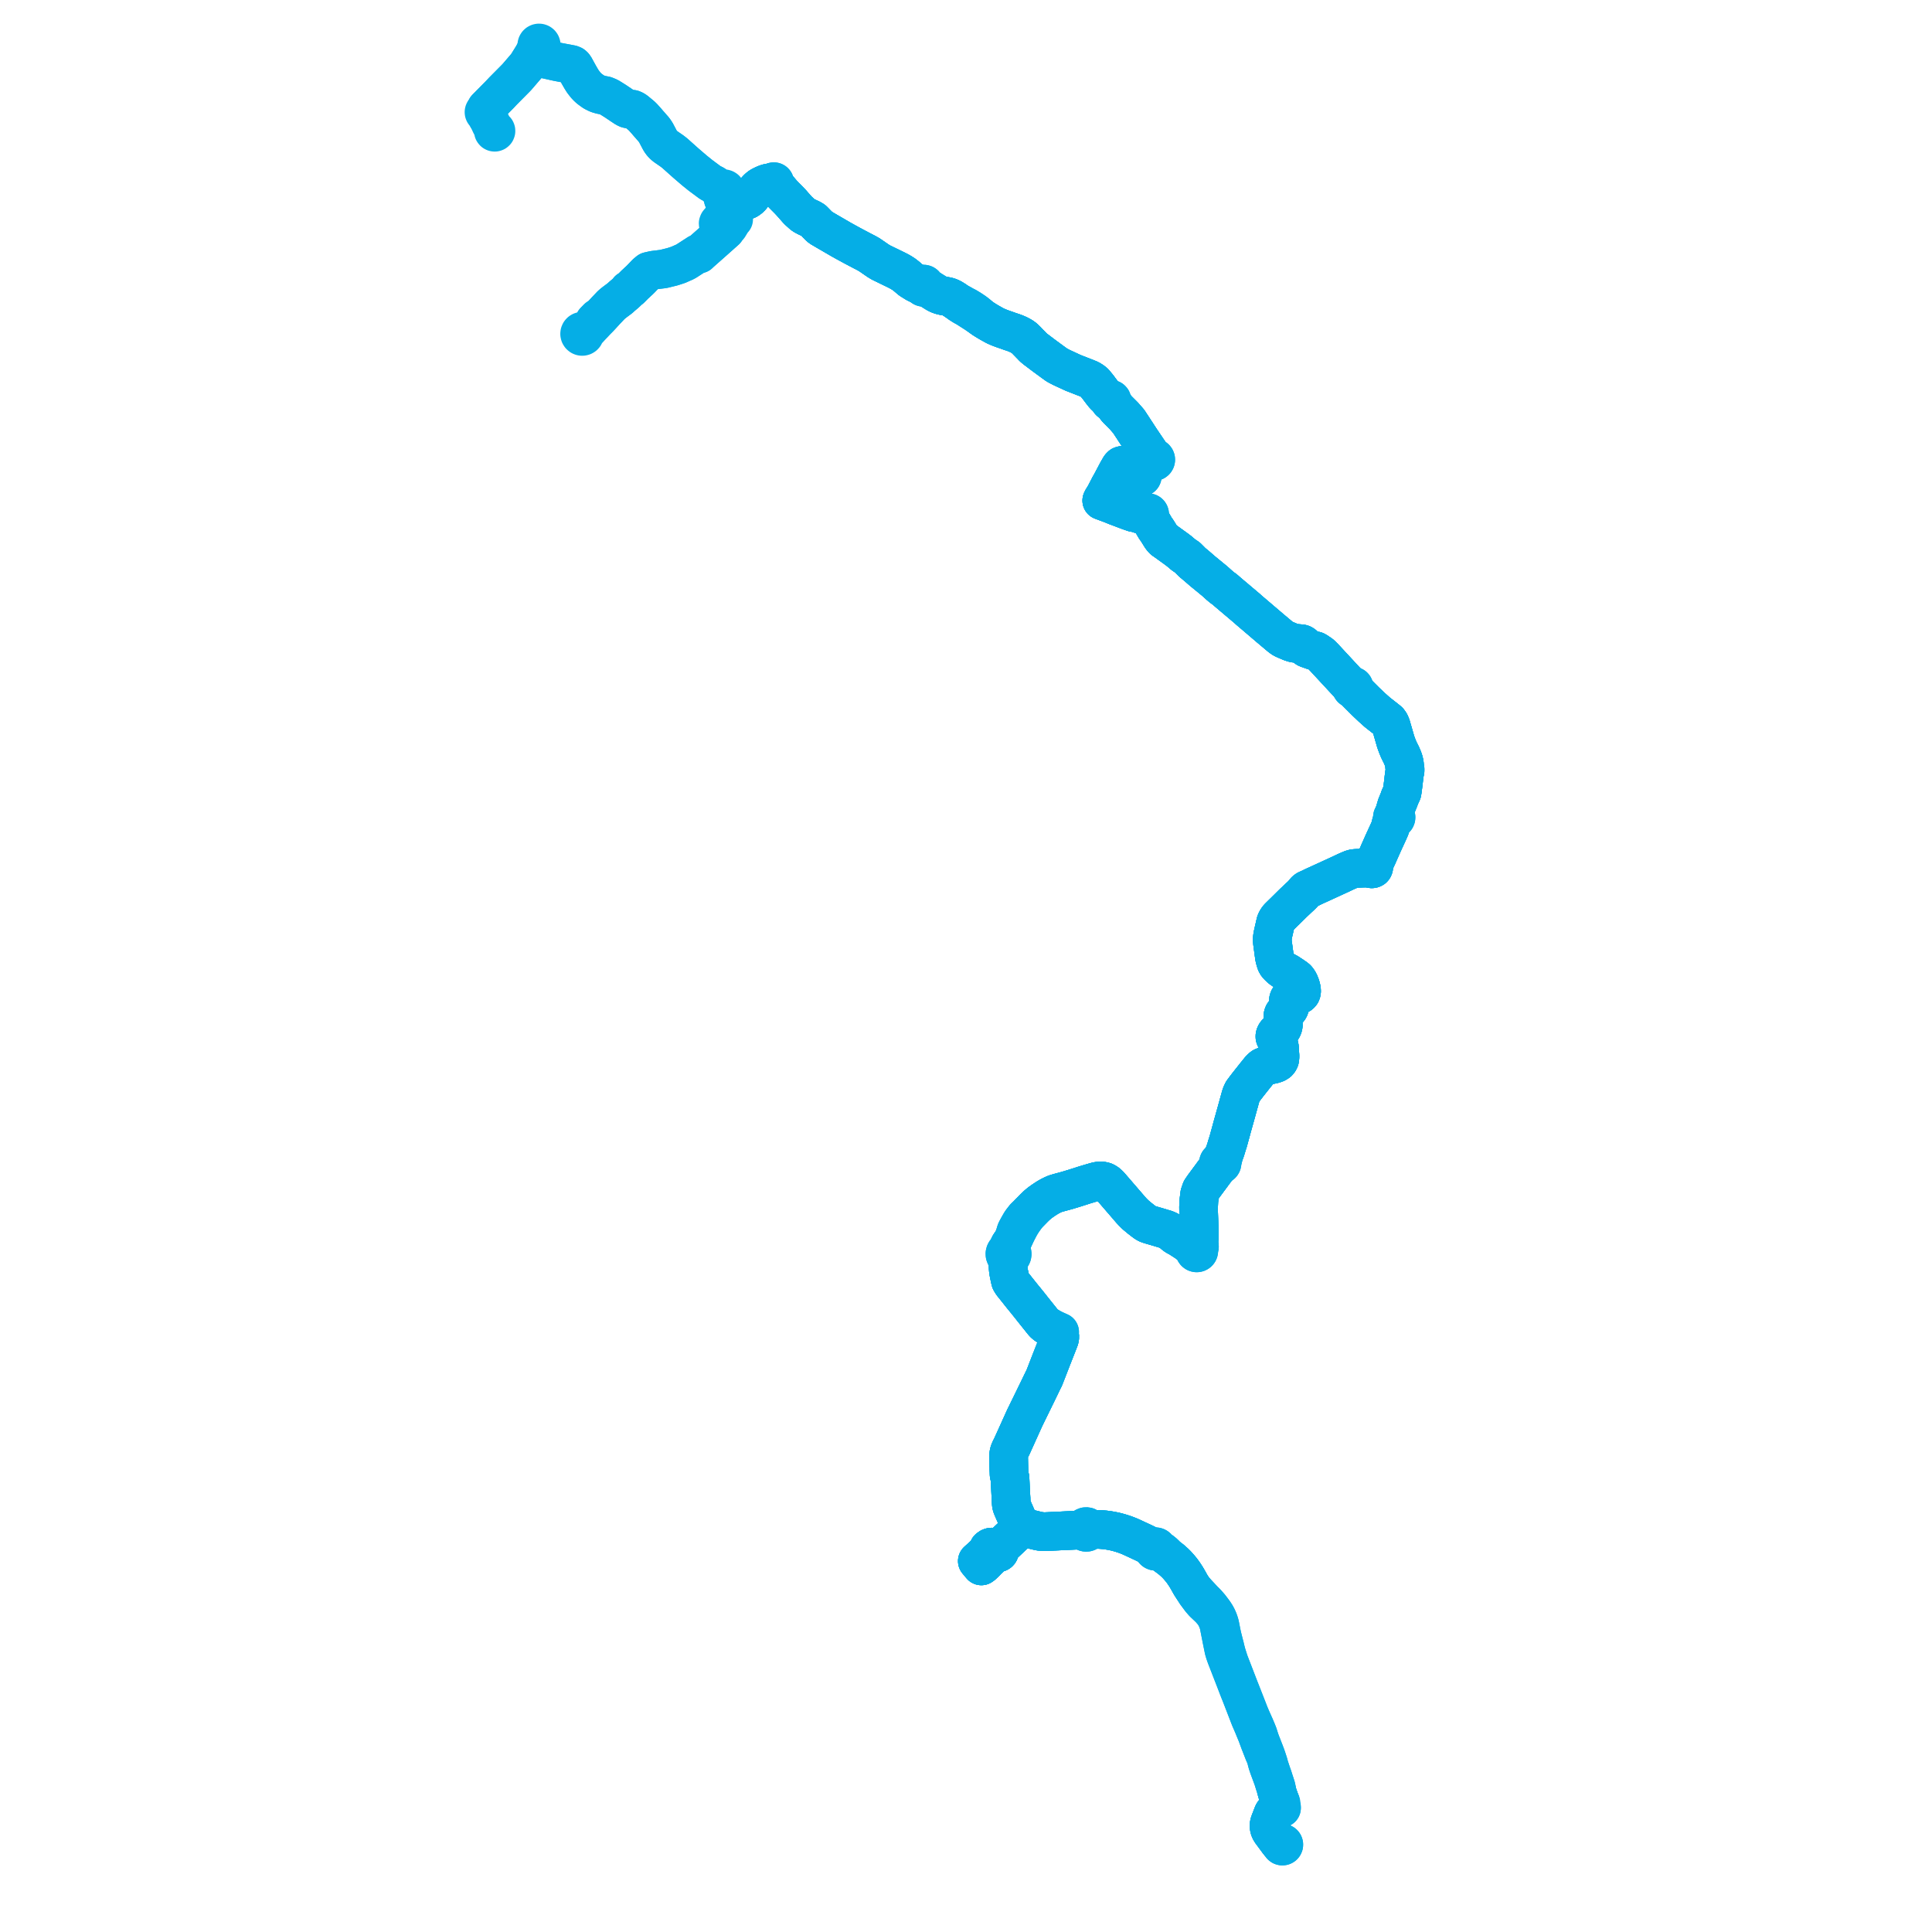     
<svg width="899.407" height="899.407" version="1.1"
     xmlns="http://www.w3.org/2000/svg">

  <title>Plan de ligne</title>
  <desc>Du 0000-00-00 au 9999-01-01</desc>

<path d='M 595.246 857.538 L 595.032 857.258 L 594.799 856.932 L 594.514 856.56 L 594.006 855.857 L 593.271 854.871 L 592.561 853.902 L 591.615 852.627 L 591.237 851.92 L 591.072 851.528 L 590.947 851.154 L 590.893 850.845 L 590.832 850.447 L 590.81 850.062 L 590.816 849.588 L 590.888 849.056 L 590.996 848.622 L 591.386 847.61 L 592.638 844.371 L 592.797 844.06 L 592.962 843.827 L 593.189 843.568 L 593.764 843.077 L 595.298 842.01 L 596.094 841.962 L 596.583 841.71 L 596.628 841.376 L 596.563 840.816 L 596.442 839.918 L 596.343 839.311 L 595.996 838.732 L 595.318 836.812 L 595.141 836.397 L 594.97 835.874 L 594.916 835.691 L 594.63 834.73 L 594.441 834.095 L 594.243 832.785 L 594.144 832.278 L 594.005 831.722 L 593.723 830.845 L 593.137 829.061 L 592.954 828.484 L 592.538 827.171 L 591.915 825.414 L 591.017 822.707 L 590.889 822.315 L 590.514 820.921 L 590.22 819.984 L 589.634 818.196 L 589.528 817.89 L 589.381 817.473 L 588.703 815.664 L 587.034 811.395 L 586.646 810.357 L 586.342 809.455 L 585.647 807.268 L 585.36 806.553 L 585.043 805.756 L 584.413 804.276 L 584.222 803.812 L 583.378 801.927 L 582.618 800.228 L 581.664 797.981 L 580.718 795.547 L 578.181 789.067 L 577.874 788.289 L 576.959 785.977 L 576.854 785.706 L 573.483 776.966 L 573.075 775.921 L 572.159 773.529 L 571.501 771.457 L 571.406 771.155 L 571.35 770.976 L 571.122 770.275 L 570.974 769.772 L 570.802 769.122 L 570.547 768.157 L 570.448 767.717 L 570.361 767.367 L 570.225 766.773 L 569.828 765.258 L 569.577 764.271 L 569.124 762.484 L 568.846 761.315 L 568.572 760.017 L 568.075 757.462 L 567.859 756.406 L 567.657 755.657 L 567.368 754.773 L 567.03 753.902 L 566.669 753.105 L 566.399 752.56 L 565.98 751.811 L 565.296 750.752 L 564.608 749.803 L 564.239 749.319 L 563.273 748.053 L 562.824 747.533 L 562.487 747.145 L 561.831 746.4 L 561.077 745.608 L 560.434 744.999 L 559.63 744.136 L 557.57 741.926 L 557.074 741.397 L 556.669 740.935 L 555.488 739.627 L 554.481 738.072 L 554.166 737.543 L 553.735 736.781 L 553.423 736.221 L 552.955 735.381 L 552.557 734.703 L 552.251 734.184 L 552.002 733.802 L 551.65 733.253 L 551.24 732.632 L 550.772 731.955 L 550.05 730.976 L 549.318 730.096 L 548.447 729.073 L 547.768 728.344 L 546.98 727.557 L 546.431 727.057 L 545.819 726.519 L 545.288 726.046 L 543.23 724.479 L 542.054 723.17 L 540.989 722.295 L 540.642 722.028 L 540.243 721.781 L 539.922 721.589 L 539.636 721.382 L 539.375 721.168 L 538.908 720.698 L 538.792 720.486 L 538.664 720.338 L 538.51 720.216 L 538.336 720.125 L 538.149 720.069 L 537.955 720.049 L 537.76 720.066 L 537.572 720.119 L 537.4 720.205 L 536.966 720.184 L 536.745 720.156 L 536.573 720.104 L 536.233 719.997 L 535.745 719.852 L 534.203 719.095 L 532.183 718.11 L 530.822 717.479 L 530.486 717.322 L 529.195 716.723 L 528.154 716.241 L 526.055 715.275 L 524.485 714.652 L 523.505 714.293 L 522.561 713.981 L 521.623 713.687 L 520.403 713.339 L 519.154 713.019 L 517.895 712.759 L 516.929 712.574 L 515.735 712.381 L 514.362 712.203 L 513.166 712.091 L 511.957 712.012 L 511.404 711.998 L 510.829 711.978 L 510.251 711.982 L 509.5 712 L 508.747 712.091 L 507.76 711.933 L 507.332 711.795 L 506.953 711.676 L 506.884 711.473 L 506.784 711.283 L 506.655 711.113 L 506.486 710.951 L 506.291 710.822 L 506.078 710.73 L 505.851 710.677 L 505.618 710.663 L 505.387 710.691 L 505.164 710.76 L 504.956 710.866 L 504.771 711.008 L 504.611 711.179 L 504.485 711.376 L 504.394 711.592 L 504.341 711.821 L 503.696 712.085 L 502.913 712.263 L 501.161 712.337 L 500.724 712.358 L 497.255 712.523 L 492.239 712.765 L 490.651 712.841 L 488.18 712.96 L 487.033 713.008 L 485.988 713.066 L 483.846 712.846 L 483.385 712.738 L 483.027 712.652 L 482.749 712.585 L 482.436 712.509 L 481.065 712.18 L 479.718 711.846 L 477.952 711.418 L 476.762 711.129 L 476.493 711.064 L 475.749 710.839 L 474.938 710.921 L 474.924 711.158 L 474.872 711.386 L 474.734 711.714 L 474.58 711.964 L 474.482 712.098 L 474.365 712.257 L 474.244 712.372 L 474.085 712.521 L 473.889 712.706 L 467.812 718.406 L 466.357 719.811 L 465.408 720.729 L 464.969 721.172 L 463.669 722.539 L 463.21 722.994 L 459.8 726.233 L 459.371 726.675 L 458.742 727.346 L 458.218 727.838 L 457.582 728.436 L 456.857 728.974 L 456.591 728.669 L 456.333 728.36 L 456.222 728.228 L 455.545 727.413 L 454.981 726.731 L 455.448 726.303 L 456.421 725.429 L 456.93 724.948 L 457.378 724.557 L 457.715 724.229 L 458.365 723.658 L 459.113 722.95 L 459.518 722.568 L 459.848 721.982 L 460.238 720.885 L 460.843 720.444 L 460.944 720.399 L 461.247 720.285 L 461.552 720.23 L 461.866 720.233 L 462.213 720.335 L 462.575 720.523 L 462.889 720.848 L 463.062 721.027 L 463.303 721.349 L 463.512 721.662 L 463.471 721.879 L 463.48 722.101 L 463.547 722.333 L 463.669 722.539 L 463.815 722.69 L 463.989 722.804 L 464.185 722.878 L 464.408 722.907 L 464.631 722.882 L 464.843 722.805 L 465.031 722.68 L 465.166 722.538 L 465.268 722.372 L 465.336 722.187 L 465.364 721.992 L 465.357 721.819 L 465.318 721.651 L 465.707 721.003 L 465.905 720.816 L 466.357 719.811 L 467.812 718.406 L 473.889 712.706 L 474.085 712.521 L 474.244 712.372 L 474.365 712.257 L 474.482 712.098 L 474.58 711.964 L 474.734 711.714 L 474.872 711.386 L 474.924 711.158 L 474.938 710.921 L 474.953 710.568 L 474.926 710.369 L 474.904 710.225 L 474.846 710.01 L 474.771 709.808 L 474.673 709.558 L 474.369 708.869 L 473.648 707.237 L 473.179 706.175 L 471.781 702.975 L 471.154 701.497 L 470.97 700.939 L 470.848 700.417 L 470.781 699.858 L 470.709 698.641 L 470.685 697.714 L 470.661 697.33 L 470.649 697.127 L 470.589 696.152 L 470.555 695.601 L 470.544 695.418 L 470.53 695.184 L 470.34 691.267 L 470.287 690.168 L 470.263 689.683 L 470.244 689.258 L 470.199 688.215 L 470.13 687.804 L 469.992 687.342 L 469.82 686.733 L 469.78 686.487 L 469.756 686.152 L 469.722 685.183 L 469.674 684.205 L 469.659 683.521 L 469.635 682.459 L 469.624 681.971 L 469.592 680.556 L 469.545 677.722 L 469.608 676.977 L 469.703 676.503 L 469.905 675.735 L 470.316 674.774 L 471.046 673.321 L 471.205 672.973 L 471.483 672.358 L 471.808 671.647 L 471.899 671.446 L 473.696 667.471 L 476.45 661.37 L 476.592 661.053 L 476.866 660.471 L 477.088 659.97 L 477.431 659.278 L 477.627 658.874 L 478.098 657.907 L 479.371 655.3 L 479.664 654.714 L 482.353 649.2 L 483.504 646.84 L 485.506 642.693 L 485.612 642.474 L 485.869 641.972 L 486.133 641.459 L 486.306 641.012 L 486.396 640.785 L 489.453 632.918 L 490.316 630.722 L 491.256 628.331 L 491.342 628.122 L 491.58 627.513 L 492.631 624.819 L 493.033 623.789 L 493.125 623.551 L 493.211 623.276 L 493.287 622.991 L 493.332 622.681 L 493.368 622.301 L 493.352 622.068 L 493.3 621.807 L 493.22 621.647 L 493.276 620.639 L 493.306 620.107 L 492.775 619.868 L 492.132 619.579 L 489.916 618.582 L 489.293 618.255 L 488.246 617.634 L 486.985 616.834 L 486.323 616.295 L 485.836 615.836 L 484.667 614.392 L 481.674 610.653 L 481.42 610.32 L 480.885 609.678 L 480.29 608.907 L 479.931 608.442 L 478.357 606.486 L 477.754 605.735 L 475.67 603.179 L 472.091 598.678 L 471.399 597.824 L 470.988 597.242 L 470.677 596.75 L 470.411 596.245 L 470.066 594.708 L 469.734 593.104 L 469.587 592.342 L 469.444 591.456 L 469.329 590.183 L 469.308 589.149 L 469.315 588.465 L 469.49 587.641 L 469.799 586.276 L 470.016 585.657 L 470.302 585.28 L 470.643 585.041 L 470.917 584.725 L 471.13 584.279 L 471.208 583.787 L 471.142 583.295 L 470.994 582.935 L 470.768 582.618 L 470.477 582.361 L 470.308 581.926 L 470.113 581.375 L 470.071 581.084 L 470.099 580.529 L 470.506 578.904 L 470.767 578.529 L 471.12 577.979 L 471.467 577.347 L 471.702 576.917 L 471.781 576.748 L 472.421 575.371 L 473.51 573.209 L 474.332 571.623 L 474.664 570.99 L 475.232 569.989 L 475.969 568.821 L 476.339 568.277 L 478.196 565.651 L 479.001 564.796 L 479.156 564.641 L 481.532 562.219 L 482.626 561.167 L 484.005 560.005 L 485.587 558.874 L 487.184 557.812 L 488.694 556.925 L 489.398 556.564 L 490.214 556.167 L 490.917 555.86 L 491.514 555.638 L 492.961 555.209 L 495.52 554.522 L 496.707 554.197 L 497.87 553.846 L 500.252 553.126 L 502.515 552.406 L 504.965 551.617 L 507.815 550.764 L 509.735 550.209 L 510.748 549.939 L 511.604 549.806 L 512.525 549.736 L 513.386 549.849 L 514.231 550.083 L 514.625 550.291 L 515.1 550.544 L 515.714 551.019 L 516.628 551.903 L 519.203 554.888 L 525.19 561.829 L 526.137 562.934 L 526.384 563.221 L 527.35 564.273 L 528.556 565.472 L 530.555 567.14 L 532.135 568.371 L 532.974 568.998 L 533.73 569.504 L 534.426 569.829 L 535.617 570.206 L 537.799 570.844 L 539.391 571.309 L 542.393 572.215 L 542.753 572.328 L 543.352 572.578 L 543.906 572.834 L 544.535 573.159 L 545.299 573.604 L 546.584 574.755 L 547.397 575.338 L 547.917 575.658 L 548.6 575.978 L 549.471 576.526 L 551.858 578.06 L 553.123 578.946 L 554.813 580.129 L 555.113 580.377 L 555.881 581.435 L 556.003 581.711 L 556.176 582.032 L 556.148 582.368 L 556.234 582.693 L 556.421 582.967 L 556.69 583.161 L 557.007 583.253 L 557.252 583.248 L 557.488 583.182 L 557.701 583.058 L 557.84 582.926 L 557.951 582.769 L 558.03 582.593 L 558.072 582.405 L 558.078 582.212 L 558.045 582.022 L 557.976 581.842 L 558.138 581.49 L 558.259 581.055 L 558.31 580.764 L 558.384 580.337 L 558.318 579.928 L 558.221 579.367 L 558.098 578.443 L 558.184 577.424 L 558.271 576.312 L 558.302 574.341 L 558.254 571.607 L 558.092 567.173 L 557.995 564.538 L 557.977 562.934 L 557.966 561.903 L 558.112 558.978 L 558.495 555.915 L 559.166 553.943 L 560.259 552.338 L 561.19 551.078 L 562.545 549.243 L 563.33 548.185 L 564.108 547.138 L 564.31 546.844 L 564.961 545.971 L 566.001 544.577 L 567.115 542.993 L 567.642 542.168 L 567.91 542.262 L 568.193 542.263 L 568.461 542.172 L 568.69 541.99 L 568.845 541.74 L 568.909 541.453 L 568.902 541.298 L 568.867 541.145 L 568.806 541.002 L 568.919 540.547 L 569.062 540.059 L 569.317 539.475 L 569.489 538.255 L 569.52 538.17 L 570.436 535.661 L 570.766 534.629 L 571.007 533.824 L 571.352 532.671 L 571.817 531.242 L 572.281 529.523 L 572.66 528.158 L 573.041 526.782 L 573.34 525.674 L 573.434 525.324 L 573.524 524.989 L 573.734 524.212 L 575.336 518.494 L 577.591 510.339 L 577.964 509.258 L 578.478 508.179 L 579.758 506.457 L 581.103 504.711 L 584.512 500.41 L 586.651 497.771 L 587.203 497.218 L 587.851 496.711 L 588.427 496.434 L 589.467 496.126 L 592.918 495.392 L 594.107 494.964 L 594.955 494.429 L 595.42 493.849 L 595.719 493.252 L 595.86 492.368 L 595.874 491.428 L 595.768 490.073 L 595.677 487.956 L 595.463 486.779 L 595.185 485.874 L 594.818 485.233 L 593.789 483.468 L 593.527 482.772 L 593.519 482.315 L 593.633 481.841 L 593.863 481.36 L 594.23 480.861 L 595.054 480.227 L 596.26 479.421 L 596.9 478.79 L 597.165 478.27 L 597.335 477.76 L 597.423 477.179 L 597.232 473.457 L 597.31 472.591 L 597.519 472.052 L 597.88 471.54 L 598.329 471.108 L 599.499 470.256 L 599.984 469.707 L 600.277 469.173 L 600.38 468.727 L 600.334 468.128 L 600.122 467.383 L 599.817 466.097 L 599.835 465.483 L 600.019 464.945 L 600.337 464.471 L 600.758 464.079 L 601.378 463.797 L 602.166 463.647 L 603.792 463.473 L 604.418 463.334 L 604.974 463.085 L 605.355 462.788 L 605.66 462.432 L 605.847 461.937 L 605.921 461.416 L 605.882 460.703 L 605.674 459.709 L 605.426 458.867 L 604.825 457.338 L 604.227 456.359 L 603.697 455.695 L 603.06 455.17 L 601.642 454.189 L 599.565 452.831 L 599.232 452.653 L 598.289 452.148 L 597.654 451.804 L 596.388 450.941 L 595.737 450.347 L 595.138 449.774 L 594.75 449.321 L 594.461 448.985 L 594.274 448.648 L 594.052 448.249 L 593.715 447.193 L 593.498 446.377 L 593.283 445.461 L 592.963 443.129 L 592.666 440.941 L 592.385 438.866 L 592.262 437.366 L 592.345 436.49 L 592.471 435.567 L 592.779 434.129 L 593.407 431.406 L 593.873 429.38 L 594.263 428.488 L 594.883 427.509 L 595.393 426.945 L 596.358 425.994 L 597.428 424.945 L 598.382 424.008 L 598.941 423.459 L 600.424 421.99 L 602.014 420.416 L 602.787 419.685 L 604.698 417.879 L 605.439 417.208 L 605.597 417.055 L 606.34 416.335 L 607.155 415.392 L 607.5 414.932 L 607.875 414.546 L 608.376 414.192 L 608.72 414.034 L 609.634 413.649 L 611.431 412.759 L 612.143 412.426 L 613.558 411.792 L 624.13 406.941 L 626.692 405.726 L 628.938 404.753 L 629.732 404.481 L 630.421 404.33 L 631.394 404.247 L 632.834 404.199 L 634.329 404.149 L 635.722 404.103 L 636.515 404.103 L 637.204 404.217 L 638.028 404.368 L 638.62 404.466 L 638.889 404.428 L 639.218 404.27 L 639.384 404.081 L 639.503 403.787 L 639.481 403.319 L 639.481 402.689 L 639.593 402.179 L 640.083 401.025 L 640.462 400.225 L 641.413 398.211 L 642.154 396.483 L 642.611 395.479 L 643.401 393.692 L 643.831 392.718 L 644.288 391.729 L 644.453 391.33 L 644.707 390.824 L 645.448 389.194 L 646.093 387.814 L 646.617 386.629 L 647.111 385.49 L 647.32 384.871 L 647.604 383.572 L 648.017 382.977 L 648.286 382.623 L 648.677 382.073 L 648.982 381.642 L 649.333 381.307 L 649.51 381.221 L 649.661 381.095 L 649.781 380.939 L 649.879 380.698 L 649.901 380.438 L 649.844 380.184 L 649.718 379.963 L 649.532 379.788 L 649.395 379.424 L 649.26 379.001 L 649.207 378.805 L 649.175 378.324 L 649.393 377.584 L 649.542 377.081 L 650.096 375.208 L 650.179 374.929 L 651.312 372.182 L 651.624 371.203 L 652.679 368.934 L 652.854 367.896 L 653.245 364.893 L 653.618 361.68 L 653.827 360.058 L 654.009 359.243 L 654.092 358.869 L 654.1 358.012 L 653.91 356.935 L 653.813 355.833 L 653.693 355.094 L 653.356 353.811 L 652.966 352.771 L 652.334 351.316 L 651.64 349.948 L 651.104 348.86 L 650.383 347.06 L 649.731 345.262 L 649.301 343.763 L 647.556 337.733 L 647.036 336.583 L 646.422 335.716 L 645.546 334.991 L 641.24 331.619 L 638.597 329.259 L 635.774 326.581 L 633.243 324.051 L 631.866 322.673 L 630.771 321.483 L 630.112 320.585 L 630.261 320.44 L 630.359 320.256 L 630.397 320.051 L 630.372 319.843 L 630.285 319.653 L 630.145 319.499 L 629.903 319.374 L 629.632 319.355 L 629.375 319.445 L 629.175 319.631 L 628.889 319.408 L 628.394 318.959 L 627.059 317.539 L 626.148 316.575 L 626.027 316.444 L 623.815 314.056 L 616.328 305.975 L 615.104 304.765 L 614.606 304.38 L 614.097 304.052 L 613.633 303.743 L 613.206 303.437 L 612.749 303.154 L 612.408 302.989 L 611.959 302.894 L 611.629 302.876 L 611.248 302.831 L 610.499 302.562 L 608.788 301.956 L 608.312 301.76 L 608.039 301.556 L 607.714 301.242 L 607.312 300.699 L 607.028 300.379 L 606.699 300.085 L 606.231 299.817 L 605.737 299.674 L 605.201 299.644 L 603.712 299.513 L 603.3 299.501 L 602.558 299.414 L 601.884 299.226 L 600.866 298.893 L 597.477 297.437 L 596.725 296.94 L 596.106 296.489 L 595.205 295.741 L 592.63 293.573 L 592.29 293.287 L 591.192 292.362 L 590.089 291.421 L 584.833 286.936 L 583.793 286.052 L 581.482 284.087 L 581.405 284.016 L 580.751 283.411 L 576.97 280.213 L 571.782 275.827 L 570.183 274.436 L 568.82 273.448 L 567.711 272.514 L 565.551 270.572 L 565.3 270.363 L 565.059 270.162 L 559.767 265.823 L 557.704 264.027 L 557.146 263.546 L 555.029 261.785 L 552.789 259.53 L 550.91 258.257 L 548.928 256.576 L 548.739 256.433 L 547.702 255.647 L 545.119 253.784 L 542.847 252.141 L 541.734 251.378 L 541.139 250.772 L 540.536 249.988 L 538.671 246.991 L 537.813 245.806 L 537.193 244.734 L 536.984 244.367 L 536.643 243.799 L 535.454 241.78 L 535.246 240.955 L 535.123 240.31 L 535.065 239.845 L 535.162 239.653 L 535.201 239.442 L 535.189 239.267 L 535.137 239.1 L 535.035 238.932 L 534.895 238.797 L 534.725 238.702 L 534.535 238.654 L 534.341 238.656 L 534.153 238.708 L 534.046 238.765 L 533.949 238.838 L 533.865 238.925 L 533.277 239.121 L 532.646 239.373 L 532.259 239.453 L 531.802 239.488 L 531.138 239.51 L 528.81 238.753 L 527.888 238.643 L 525.647 237.879 L 524.643 237.505 L 522.173 236.563 L 521.01 236.128 L 520.549 235.956 L 519.642 235.616 L 517.831 234.872 L 517.541 234.753 L 512.907 233.027 L 513.07 232.638 L 514.347 230.563 L 515.048 229.213 L 515.755 227.849 L 516.327 226.744 L 516.572 226.271 L 517.12 225.34 L 518.069 223.551 L 520.226 219.487 L 521.467 217.346 L 521.989 216.803 L 522.506 216.644 L 523.075 216.66 L 523.594 216.897 L 525.147 217.868 L 529.112 220.278 L 530.421 221.074 L 530.798 221.274 L 530.72 221.432 L 530.695 221.606 L 530.726 221.781 L 530.81 221.935 L 530.96 222.071 L 531.15 222.141 L 531.352 222.138 L 531.539 222.061 L 531.686 221.921 L 531.769 221.75 L 531.789 221.559 L 531.743 221.374 L 531.637 221.215 L 531.483 221.103 L 531.6 220.788 L 531.898 219.72 L 532.538 218.153 L 532.918 217.312 L 533.483 216.401 L 533.956 215.837 L 534.454 215.321 L 534.904 215.001 L 535.216 214.836 L 535.626 214.665 L 536.318 214.369 L 536.478 214.606 L 536.702 214.78 L 536.969 214.878 L 537.252 214.886 L 537.563 214.787 L 537.818 214.585 L 537.986 214.303 L 538.042 214.047 L 538.023 213.786 L 537.931 213.541 L 537.774 213.332 L 537.564 213.177 L 537.32 213.088 L 537.06 213.073 L 536.736 212.849 L 536.486 212.642 L 536.238 212.374 L 535.938 212.078 L 535.085 210.704 L 534.335 209.608 L 533.655 208.601 L 530.791 204.358 L 529.278 202.038 L 527.318 199.031 L 527.22 198.882 L 525.449 196.185 L 525.193 195.892 L 523.156 193.559 L 521.52 191.926 L 520.034 190.443 L 517.808 187.598 L 517.393 186.976 L 517.594 186.747 L 517.664 186.448 L 517.585 186.153 L 517.377 185.929 L 517.154 185.84 L 516.914 185.843 L 516.693 185.935 L 516.523 186.105 L 516.046 185.665 L 515.245 185.012 L 514.863 184.701 L 514.516 184.418 L 513.733 183.571 L 512.619 182.146 L 510.998 179.987 L 509.411 178.076 L 508.438 177.321 L 507.361 176.653 L 505.599 175.923 L 500.171 173.806 L 499.577 173.574 L 499.063 173.336 L 497.599 172.657 L 495.853 171.847 L 494.336 171.149 L 492.457 170.181 L 491.731 169.733 L 490.069 168.534 L 486.122 165.636 L 482.008 162.531 L 481.027 161.706 L 479.941 160.567 L 479.495 160.123 L 478.218 158.805 L 477.657 158.227 L 476.781 157.38 L 475.729 156.645 L 474.763 156.102 L 473.831 155.643 L 472.992 155.288 L 472.15 154.953 L 471.446 154.715 L 470.177 154.29 L 468.282 153.615 L 466.789 153.103 L 464.976 152.421 L 463.209 151.637 L 461.263 150.552 L 460.3 149.997 L 459.125 149.301 L 458.795 149.091 L 457.661 148.373 L 456.208 147.326 L 455.273 146.452 L 454.494 145.818 L 453.532 145.103 L 451.832 143.966 L 451.368 143.686 L 450.011 142.865 L 448.69 142.188 L 447.369 141.436 L 446.287 140.951 L 444.563 139.758 L 443.244 138.939 L 442.273 138.455 L 441.169 138.071 L 439.037 137.695 L 437.999 137.428 L 436.963 137.06 L 435.9 136.526 L 431.723 133.904 L 431.094 133.535 L 430.661 133.33 L 430.715 133.163 L 430.73 132.99 L 430.706 132.817 L 430.643 132.654 L 430.494 132.457 L 430.291 132.318 L 430.053 132.252 L 429.904 132.25 L 429.758 132.278 L 429.621 132.334 L 429.497 132.416 L 429.391 132.521 L 429.307 132.644 L 429.249 132.782 L 428.616 132.695 L 427.994 132.536 L 426.669 131.971 L 424.999 130.947 L 423.869 130.238 L 422.012 128.64 L 420.963 127.819 L 419.788 127.05 L 419.194 126.704 L 418.649 126.387 L 417.137 125.611 L 410.196 122.235 L 409.628 121.901 L 409.322 121.72 L 408.908 121.471 L 408.417 121.133 L 407.364 120.411 L 406.048 119.508 L 404.737 118.596 L 403.391 117.841 L 403.18 117.722 L 401.424 116.821 L 397.717 114.866 L 396.003 113.943 L 393.629 112.647 L 391.633 111.539 L 390.151 110.676 L 387.549 109.166 L 384.868 107.609 L 384.347 107.304 L 383.437 106.771 L 382.221 106.058 L 381.498 105.515 L 380.937 104.927 L 380.169 104.163 L 379.61 103.586 L 378.53 102.497 L 377.48 101.883 L 375.586 101.003 L 374.485 100.413 L 373.939 100.087 L 373.427 99.675 L 371.667 98.08 L 371.205 97.599 L 369.312 95.461 L 368.609 94.646 L 367.987 93.966 L 367.546 93.496 L 367.209 93.138 L 364.393 90.31 L 361.693 87.136 L 360.699 85.924 L 360.525 85.647 L 360.394 85.392 L 360.499 85.329 L 360.582 85.239 L 360.636 85.128 L 360.656 85.008 L 360.642 84.886 L 360.593 84.773 L 360.498 84.664 L 360.372 84.594 L 360.23 84.569 L 360.088 84.594 L 359.962 84.665 L 359.868 84.774 L 359.815 84.909 L 359.809 85.054 L 359.278 85.033 L 358.996 85.064 L 358.241 85.147 L 357.702 85.206 L 356.886 85.443 L 356.057 85.769 L 355.812 85.865 L 354.651 86.423 L 353.876 86.856 L 353.352 87.255 L 352.79 87.749 L 352.203 88.366 L 350.974 89.892 L 349.784 91.49 L 349.342 91.964 L 348.781 92.48 L 347.96 93.015 L 347.249 93.294 L 345.875 93.704 L 345.242 93.945 L 344.614 94.259 L 344.206 94.522 L 343.78 94.819 L 342.762 95.752 L 342.058 96.383 L 341.421 96.955 L 341.127 97.218 L 340.446 97.698 L 340.314 97.566 L 340.152 97.477 L 339.971 97.436 L 339.787 97.447 L 339.612 97.51 L 339.114 96.646 L 338.603 95.82 L 337.934 94.738 L 337.089 93.371 L 336.688 92.64 L 336.59 92.156 L 336.848 90.77 L 337.1 90.22 L 337.356 89.891 L 337.594 89.768 L 337.795 89.59 L 337.965 89.322 L 338.05 89.017 L 338.042 88.7 L 337.941 88.399 L 337.853 88.256 L 337.744 88.128 L 337.492 87.956 L 337.202 87.861 L 336.898 87.851 L 336.602 87.925 L 336.368 88.065 L 336.177 88.261 L 335.92 88.288 L 335.606 88.291 L 335.104 88.197 L 334.067 87.421 L 333.644 87.033 L 333.079 86.464 L 332.598 86.008 L 332.128 85.733 L 331.334 85.372 L 330.724 85.055 L 330.052 84.556 L 326.578 81.975 L 326.006 81.548 L 324.408 80.252 L 323.359 79.416 L 320.746 77.171 L 319.211 75.853 L 317.651 74.459 L 315.609 72.636 L 314.183 71.355 L 312.872 70.33 L 309.544 68.032 L 308.543 67.118 L 307.822 66.255 L 307.223 65.291 L 305.351 61.74 L 304.438 60.375 L 303.181 58.962 L 302.648 58.33 L 302.395 58.046 L 301.893 57.493 L 300.963 56.388 L 299.385 54.633 L 298.671 53.928 L 296.048 51.749 L 295.385 51.302 L 294.801 50.996 L 294.382 50.845 L 292.779 50.804 L 292.03 50.63 L 291.233 50.251 L 289.271 48.959 L 287.358 47.666 L 286.474 47.076 L 284.64 45.923 L 283.822 45.425 L 283.404 45.17 L 281.825 44.519 L 279.788 44.123 L 278.492 43.754 L 277.863 43.498 L 276.725 42.94 L 276.193 42.631 L 276.126 42.584 L 274.314 41.26 L 273.445 40.454 L 273.302 40.302 L 272.689 39.649 L 271.401 38.006 L 270.555 36.662 L 269.41 34.675 L 267.452 31.099 L 267.062 30.617 L 266.846 30.438 L 266.688 30.305 L 265.951 30.003 L 264.005 29.637 L 262.08 29.276 L 260.46 28.971 L 259.152 28.714 L 253.772 27.508 L 253.115 27.035 L 252.623 26.484 L 252.005 24.556 L 251.842 22.811 L 251.814 22.516 L 251.884 21.488 L 251.969 21.181 L 251.96 20.863 L 251.857 20.562 L 251.669 20.305 L 251.413 20.117 L 251.114 20.014 L 250.843 20 L 250.579 20.057 L 250.337 20.18 L 250.135 20.36 L 249.967 20.626 L 249.884 20.929 L 249.886 21.191 L 249.952 21.445 L 249.747 22.632 L 248.915 24.188 L 248.846 24.678 L 246.163 29.011 L 245.269 30.454 L 240.717 35.756 L 240.204 36.302 L 235.011 41.538 L 234.249 42.305 L 233.393 43.216 L 232.898 43.742 L 232.653 44.002 L 232.568 44.093 L 231.952 44.717 L 230.212 46.476 L 227.238 49.49 L 226.365 50.374 L 226.246 50.688 L 226.055 51.316 L 225.887 51.581 L 225.691 51.627 L 225.539 51.718 L 225.419 51.848 L 225.339 52.007 L 225.307 52.182 L 225.325 52.359 L 225.398 52.534 L 225.521 52.681 L 225.683 52.782 L 225.866 52.831 L 226.056 52.821 L 226.163 53.175 L 226.56 54.031 L 226.776 54.497 L 226.913 54.773' fill='transparent' stroke='#05AEE6' stroke-linecap='round' stroke-linejoin='round' stroke-width='17.988'/><path d='M 226.926 54.799 L 227.004 54.957 L 227.131 55.114 L 227.444 55.477 L 227.665 55.896 L 227.749 56.055 L 227.785 56.439 L 228.346 57.697 L 228.771 58.514 L 229.177 59.295 L 229.585 60.014 L 229.919 60.436 L 229.775 60.581 L 229.672 60.813 L 229.659 60.969 L 229.704 61.18 L 229.802 61.307 L 229.908 61.445 L 230.099 61.543 L 230.311 61.569 L 230.374 61.563 L 230.58 61.492 L 230.792 61.299 L 230.896 61.03 L 230.888 60.813 L 230.813 60.622 L 230.661 60.45 L 230.468 60.349 L 230.252 60.32 L 230.039 60.368 L 229.791 59.859 L 228.691 57.553 L 228.245 56.617 L 228.106 56.326 L 227.749 56.055 L 227.444 55.477 L 227.386 54.805 L 226.767 53.527 L 226.606 53.158 L 226.542 53.012 L 226.407 52.611 L 226.512 52.431 L 226.554 52.227 L 226.526 52.02 L 226.431 51.833 L 226.282 51.689 L 226.094 51.601 L 225.887 51.581 L 226.055 51.316 L 226.246 50.688 L 226.365 50.374 L 227.77 48.951 L 230.212 46.476 L 231.952 44.717 L 232.568 44.093 L 232.653 44.002 L 232.898 43.742 L 233.393 43.216 L 234.249 42.305 L 235.011 41.538 L 240.204 36.302 L 240.717 35.756 L 243.679 32.306 L 245.269 30.454 L 248.846 24.678 L 249.263 24.422 L 250.022 23.084 L 250.176 22.814 L 250.635 22.067 L 250.889 22.109 L 251.145 22.086 L 251.421 22.674 L 252.005 24.556 L 252.623 26.484 L 253.115 27.035 L 253.772 27.508 L 259.152 28.714 L 260.46 28.971 L 262.08 29.276 L 265.951 30.003 L 266.688 30.305 L 266.846 30.438 L 267.062 30.617 L 267.452 31.099 L 269.41 34.675 L 270.555 36.662 L 271.401 38.006 L 272.689 39.649 L 273.302 40.302 L 273.445 40.454 L 274.314 41.26 L 276.126 42.584 L 276.193 42.631 L 276.725 42.94 L 277.863 43.498 L 278.492 43.754 L 279.788 44.123 L 281.825 44.519 L 283.404 45.17 L 283.822 45.425 L 284.64 45.923 L 286.474 47.076 L 287.358 47.666 L 289.271 48.959 L 291.233 50.251 L 292.03 50.63 L 292.779 50.804 L 294.382 50.845 L 294.801 50.996 L 295.385 51.302 L 296.048 51.749 L 298.671 53.928 L 299.385 54.633 L 300.963 56.388 L 301.893 57.493 L 302.395 58.046 L 302.648 58.33 L 303.181 58.962 L 304.438 60.375 L 305.351 61.74 L 307.223 65.291 L 307.822 66.255 L 308.543 67.118 L 309.544 68.032 L 312.872 70.33 L 314.183 71.355 L 315.609 72.636 L 317.651 74.459 L 319.211 75.853 L 321.736 78.022 L 323.359 79.416 L 324.408 80.252 L 326.006 81.548 L 326.578 81.975 L 330.052 84.556 L 330.724 85.055 L 331.334 85.372 L 332.128 85.733 L 332.598 86.008 L 333.079 86.464 L 333.644 87.033 L 334.067 87.421 L 335.104 88.197 L 335.388 88.555 L 335.778 89.025 L 336.077 89.359 L 336.204 89.556 L 336.371 89.72 L 336.291 90.713 L 336.306 91.082 L 336.359 91.385 L 336.59 92.156 L 336.688 92.64 L 337.089 93.371 L 337.934 94.738 L 338.603 95.82 L 339.114 96.646 L 339.612 97.51 L 339.469 97.611 L 339.358 97.748 L 339.286 97.908 L 339.258 98.083 L 339.277 98.258 L 339.341 98.422 L 339.455 98.575 L 339.608 98.687 L 339.786 98.751 L 339.976 98.763 L 340.184 98.709 L 340.364 98.591 L 340.498 98.421 L 340.565 98.242 L 340.578 98.051 L 340.537 97.865 L 340.446 97.698 L 341.127 97.218 L 341.421 96.955 L 342.762 95.752 L 343.78 94.819 L 344.206 94.522 L 344.614 94.259 L 345.242 93.945 L 345.875 93.704 L 347.249 93.294 L 347.96 93.015 L 348.781 92.48 L 349.342 91.964 L 349.784 91.49 L 350.974 89.892 L 352.203 88.366 L 352.79 87.749 L 353.352 87.255 L 353.876 86.856 L 354.651 86.423 L 355.812 85.865 L 356.057 85.769 L 356.886 85.443 L 357.702 85.206 L 358.996 85.064 L 359.278 85.033 L 359.809 85.054 L 359.858 85.202 L 359.956 85.324 L 360.09 85.401 L 360.243 85.425 L 360.394 85.392 L 360.525 85.647 L 360.699 85.924 L 361.693 87.136 L 364.393 90.31 L 367.209 93.138 L 367.546 93.496 L 367.987 93.966 L 368.609 94.646 L 369.312 95.461 L 371.205 97.599 L 371.667 98.08 L 373.427 99.675 L 373.939 100.087 L 374.485 100.413 L 375.586 101.003 L 377.48 101.883 L 378.53 102.497 L 379.61 103.586 L 380.169 104.163 L 380.937 104.927 L 381.498 105.515 L 382.221 106.058 L 384.347 107.304 L 384.868 107.609 L 387.549 109.166 L 390.151 110.676 L 391.633 111.539 L 393.629 112.647 L 396.003 113.943 L 397.717 114.866 L 401.424 116.821 L 403.18 117.722 L 403.391 117.841 L 404.737 118.596 L 406.048 119.508 L 408.417 121.133 L 408.908 121.471 L 409.322 121.72 L 409.628 121.901 L 410.196 122.235 L 417.137 125.611 L 418.649 126.387 L 419.194 126.704 L 419.788 127.05 L 420.963 127.819 L 422.012 128.64 L 423.869 130.238 L 424.999 130.947 L 426.669 131.971 L 427.994 132.536 L 428.616 132.695 L 429.249 132.782 L 429.216 132.957 L 429.225 133.135 L 429.274 133.307 L 429.363 133.463 L 429.484 133.593 L 429.632 133.691 L 429.799 133.753 L 430.057 133.768 L 430.219 133.72 L 430.305 133.695 L 430.514 133.544 L 430.661 133.33 L 431.094 133.535 L 431.723 133.904 L 434.431 135.604 L 435.9 136.526 L 436.963 137.06 L 437.999 137.428 L 439.037 137.695 L 441.169 138.071 L 442.273 138.455 L 443.244 138.939 L 444.563 139.758 L 446.287 140.951 L 447.058 141.569 L 448.518 142.484 L 449.783 143.174 L 451.141 144.027 L 451.971 144.56 L 454.276 146.038 L 455.085 146.587 L 456.208 147.326 L 457.661 148.373 L 458.312 148.786 L 458.795 149.091 L 459.125 149.301 L 460.3 149.997 L 461.263 150.552 L 463.209 151.637 L 464.976 152.421 L 466.789 153.103 L 468.282 153.615 L 470.177 154.29 L 471.446 154.715 L 472.15 154.953 L 472.992 155.288 L 473.831 155.643 L 474.763 156.102 L 475.729 156.645 L 476.781 157.38 L 477.657 158.227 L 479.495 160.123 L 479.941 160.567 L 481.027 161.706 L 482.008 162.531 L 484.119 164.124 L 486.122 165.636 L 490.069 168.534 L 491.731 169.733 L 492.457 170.181 L 494.336 171.149 L 495.853 171.847 L 497.599 172.657 L 499.063 173.336 L 499.577 173.574 L 504.949 175.67 L 505.599 175.923 L 507.361 176.653 L 508.438 177.321 L 509.411 178.076 L 510.998 179.987 L 512.619 182.146 L 513.733 183.571 L 514.516 184.418 L 514.863 184.701 L 515.245 185.012 L 516.046 185.665 L 516.523 186.105 L 516.419 186.388 L 516.458 186.685 L 516.63 186.932 L 516.869 187.063 L 517.14 187.078 L 517.393 186.976 L 517.808 187.598 L 519.634 189.933 L 520.034 190.443 L 521.52 191.926 L 523.156 193.559 L 525.193 195.892 L 525.449 196.185 L 527.22 198.882 L 527.318 199.031 L 529.278 202.038 L 530.791 204.358 L 534.335 209.608 L 535.085 210.704 L 535.938 212.078 L 536.036 212.491 L 536.201 212.868 L 536.317 213.245 L 536.348 213.536 L 536.249 213.806 L 536.239 214.093 L 536.318 214.369 L 535.626 214.665 L 535.216 214.836 L 534.904 215.001 L 534.454 215.321 L 533.956 215.837 L 533.483 216.401 L 532.918 217.312 L 532.538 218.153 L 532.187 219.011 L 531.898 219.72 L 531.6 220.788 L 531.483 221.103 L 531.3 221.05 L 531.11 221.063 L 530.936 221.141 L 530.798 221.274 L 530.421 221.074 L 525.147 217.868 L 523.594 216.897 L 523.075 216.66 L 522.506 216.644 L 521.989 216.803 L 521.467 217.346 L 520.226 219.487 L 518.069 223.551 L 517.12 225.34 L 516.572 226.271 L 515.755 227.849 L 515.048 229.213 L 514.347 230.563 L 513.07 232.638 L 512.907 233.027 L 517.541 234.753 L 517.831 234.872 L 519.642 235.616 L 520.549 235.956 L 521.01 236.128 L 522.173 236.563 L 524.389 237.409 L 524.643 237.505 L 525.647 237.879 L 527.888 238.643 L 528.81 238.753 L 531.138 239.51 L 531.787 239.67 L 532.286 239.688 L 532.721 239.632 L 533.43 239.525 L 533.697 239.493 L 533.706 239.55 L 533.767 239.738 L 533.874 239.904 L 534.021 240.036 L 534.196 240.125 L 534.295 240.153 L 534.397 240.167 L 534.602 240.495 L 534.958 241.041 L 535.454 241.78 L 536.643 243.799 L 536.984 244.367 L 537.193 244.734 L 537.813 245.806 L 538.671 246.991 L 539.734 248.699 L 540.536 249.988 L 541.139 250.772 L 541.734 251.378 L 542.847 252.141 L 545.119 253.784 L 547.702 255.647 L 548.739 256.433 L 548.928 256.576 L 550.91 258.257 L 552.789 259.53 L 555.029 261.785 L 557.146 263.546 L 557.704 264.027 L 559.767 265.823 L 565.059 270.162 L 565.3 270.363 L 565.551 270.572 L 567.711 272.514 L 568.82 273.448 L 570.183 274.436 L 571.782 275.827 L 577.052 280.283 L 580.751 283.411 L 581.405 284.016 L 581.482 284.087 L 583.793 286.052 L 584.833 286.936 L 591.192 292.362 L 592.29 293.287 L 592.63 293.573 L 595.205 295.741 L 596.106 296.489 L 596.725 296.94 L 597.477 297.437 L 598.147 297.725 L 600.866 298.893 L 601.884 299.226 L 602.558 299.414 L 603.3 299.501 L 603.712 299.513 L 605.201 299.644 L 605.737 299.674 L 606.231 299.817 L 606.699 300.085 L 607.028 300.379 L 607.312 300.699 L 607.714 301.242 L 608.039 301.556 L 608.312 301.76 L 608.788 301.956 L 610.499 302.562 L 611.248 302.831 L 611.629 302.876 L 611.959 302.894 L 612.408 302.989 L 612.749 303.154 L 613.206 303.437 L 613.633 303.743 L 614.097 304.052 L 614.606 304.38 L 615.104 304.765 L 616.328 305.975 L 626.027 316.444 L 626.148 316.575 L 627.059 317.539 L 628.394 318.959 L 628.889 319.408 L 629.175 319.631 L 629.087 319.799 L 629.049 319.984 L 629.063 320.173 L 629.128 320.352 L 629.24 320.505 L 629.432 320.643 L 629.661 320.706 L 629.898 320.686 L 630.112 320.585 L 630.771 321.483 L 631.866 322.673 L 632.317 323.124 L 635.774 326.581 L 638.597 329.259 L 641.24 331.619 L 645.546 334.991 L 646.422 335.716 L 647.036 336.583 L 647.556 337.733 L 649.301 343.763 L 649.731 345.262 L 650.383 347.06 L 651.104 348.86 L 651.64 349.948 L 652.334 351.316 L 652.966 352.771 L 653.356 353.811 L 653.693 355.094 L 653.813 355.833 L 653.91 356.935 L 654.1 358.012 L 654.092 358.869 L 654.009 359.243 L 653.827 360.058 L 653.618 361.68 L 653.245 364.893 L 652.854 367.896 L 652.679 368.934 L 651.624 371.203 L 651.312 372.182 L 650.179 374.929 L 650.096 375.208 L 649.542 377.081 L 649.393 377.584 L 649.175 378.324 L 648.982 378.699 L 648.908 379.099 L 648.856 379.409 L 648.685 379.72 L 648.391 379.952 L 648.223 380.289 L 648.214 380.665 L 648.259 380.818 L 648.331 380.959 L 648.428 381.085 L 648.354 381.484 L 648.316 381.785 L 648.196 382.08 L 648.002 382.396 L 647.829 382.63 L 647.71 382.91 L 647.604 383.572 L 647.32 384.871 L 647.111 385.49 L 646.617 386.629 L 646.093 387.814 L 645.448 389.194 L 644.707 390.824 L 644.453 391.33 L 644.288 391.729 L 643.831 392.718 L 642.611 395.479 L 642.154 396.483 L 641.413 398.211 L 640.462 400.225 L 640.083 401.025 L 639.593 402.179 L 639.481 402.689 L 639.481 403.319 L 639.503 403.787 L 639.384 404.081 L 639.218 404.27 L 638.889 404.428 L 638.62 404.466 L 638.028 404.368 L 637.204 404.217 L 636.515 404.103 L 635.722 404.103 L 634.329 404.149 L 632.386 404.214 L 631.394 404.247 L 630.421 404.33 L 629.732 404.481 L 628.938 404.753 L 626.692 405.726 L 624.13 406.941 L 613.558 411.792 L 612.143 412.426 L 611.431 412.759 L 609.634 413.649 L 608.72 414.034 L 608.376 414.192 L 607.875 414.546 L 607.5 414.932 L 607.155 415.392 L 606.34 416.335 L 605.597 417.055 L 605.439 417.208 L 604.698 417.879 L 602.787 419.685 L 602.014 420.416 L 599.549 422.856 L 598.941 423.459 L 598.382 424.008 L 597.428 424.945 L 596.358 425.994 L 595.393 426.945 L 594.883 427.509 L 594.263 428.488 L 593.873 429.38 L 593.407 431.406 L 592.779 434.129 L 592.471 435.567 L 592.345 436.49 L 592.262 437.366 L 592.385 438.866 L 592.963 443.129 L 593.283 445.461 L 593.498 446.377 L 593.715 447.193 L 594.052 448.249 L 594.274 448.648 L 594.461 448.985 L 594.75 449.321 L 595.138 449.774 L 595.737 450.347 L 596.388 450.941 L 597.654 451.804 L 598.289 452.148 L 599.232 452.653 L 599.565 452.831 L 601.642 454.189 L 603.06 455.17 L 603.697 455.695 L 604.227 456.359 L 604.825 457.338 L 605.426 458.867 L 605.674 459.709 L 605.882 460.703 L 605.921 461.416 L 605.847 461.937 L 605.66 462.432 L 605.355 462.788 L 604.974 463.085 L 604.418 463.334 L 603.792 463.473 L 602.166 463.647 L 601.378 463.797 L 600.758 464.079 L 600.337 464.471 L 600.019 464.945 L 599.835 465.483 L 599.817 466.097 L 600.122 467.383 L 600.334 468.128 L 600.38 468.727 L 600.277 469.173 L 599.984 469.707 L 599.499 470.256 L 598.329 471.108 L 597.88 471.54 L 597.519 472.052 L 597.31 472.591 L 597.232 473.457 L 597.423 477.179 L 597.335 477.76 L 597.165 478.27 L 596.9 478.79 L 596.26 479.421 L 595.054 480.227 L 594.23 480.861 L 593.863 481.36 L 593.633 481.841 L 593.519 482.315 L 593.527 482.772 L 593.789 483.468 L 594.818 485.233 L 595.185 485.874 L 595.463 486.779 L 595.677 487.956 L 595.768 490.073 L 595.874 491.428 L 595.86 492.368 L 595.719 493.252 L 595.42 493.849 L 594.955 494.429 L 594.107 494.964 L 592.918 495.392 L 589.467 496.126 L 588.427 496.434 L 587.851 496.711 L 587.203 497.218 L 586.651 497.771 L 584.512 500.41 L 581.103 504.711 L 579.758 506.457 L 578.478 508.179 L 577.964 509.258 L 577.591 510.339 L 575.336 518.494 L 573.734 524.212 L 573.524 524.989 L 573.434 525.324 L 573.34 525.674 L 573.041 526.782 L 572.281 529.523 L 571.817 531.242 L 571.352 532.671 L 571.007 533.824 L 570.766 534.629 L 570.436 535.661 L 569.52 538.17 L 569.489 538.255 L 568.884 539.339 L 568.631 539.886 L 568.388 540.327 L 568.136 540.555 L 567.936 540.56 L 567.743 540.611 L 567.5 540.758 L 567.318 540.976 L 567.217 541.242 L 567.202 541.46 L 567.24 541.674 L 567.331 541.871 L 567.468 542.039 L 567.642 542.168 L 567.115 542.993 L 566.001 544.577 L 564.961 545.971 L 564.31 546.844 L 564.108 547.138 L 563.33 548.185 L 562.545 549.243 L 560.259 552.338 L 559.166 553.943 L 558.495 555.915 L 558.112 558.978 L 557.966 561.903 L 557.977 562.934 L 557.995 564.538 L 558.092 567.173 L 558.254 571.607 L 558.302 574.341 L 558.271 576.312 L 558.184 577.424 L 558.098 578.443 L 558.221 579.367 L 558.318 579.928 L 558.075 580.407 L 557.754 580.772 L 557.472 581.027 L 557.215 581.311 L 557.034 581.309 L 556.856 581.34 L 556.474 581.145 L 556.261 581.009 L 555.113 580.377 L 554.813 580.129 L 551.858 578.06 L 549.471 576.526 L 548.6 575.978 L 547.917 575.658 L 547.397 575.338 L 546.584 574.755 L 545.299 573.604 L 544.535 573.159 L 543.906 572.834 L 543.352 572.578 L 542.753 572.328 L 542.393 572.215 L 539.391 571.309 L 535.617 570.206 L 534.426 569.829 L 533.73 569.504 L 532.974 568.998 L 532.135 568.371 L 530.555 567.14 L 528.556 565.472 L 527.35 564.273 L 526.384 563.221 L 526.137 562.934 L 525.19 561.829 L 519.203 554.888 L 516.628 551.903 L 515.714 551.019 L 515.1 550.544 L 514.625 550.291 L 514.231 550.083 L 513.386 549.849 L 512.525 549.736 L 511.604 549.806 L 510.748 549.939 L 509.735 550.209 L 507.815 550.764 L 504.965 551.617 L 502.515 552.406 L 500.252 553.126 L 497.87 553.846 L 496.707 554.197 L 495.52 554.522 L 492.961 555.209 L 491.514 555.638 L 490.917 555.86 L 490.214 556.167 L 489.398 556.564 L 488.694 556.925 L 487.184 557.812 L 485.587 558.874 L 484.005 560.005 L 482.626 561.167 L 481.532 562.219 L 479.156 564.641 L 479.001 564.796 L 478.196 565.651 L 477.052 566.648 L 475.572 568.536 L 475.56 568.552 L 475.068 569.316 L 474.049 571.104 L 473.725 571.699 L 473.155 572.747 L 472.914 573.32 L 472.638 574.263 L 472.421 575.371 L 471.781 576.748 L 471.702 576.917 L 471.467 577.347 L 471.12 577.979 L 470.767 578.529 L 470.506 578.904 L 470.092 579.421 L 469.799 579.903 L 469.544 580.507 L 469.29 581.318 L 469.144 581.782 L 469.036 582.127 L 468.695 582.27 L 468.392 582.485 L 468.143 582.761 L 467.959 583.085 L 467.827 583.593 L 467.854 584.117 L 468.038 584.609 L 468.325 584.986 L 468.703 585.269 L 468.912 585.698 L 469.061 586.242 L 469.091 586.288 L 469.232 587.713 L 469.315 588.465 L 469.308 589.149 L 469.329 590.183 L 469.444 591.456 L 469.587 592.342 L 469.734 593.104 L 470.066 594.708 L 470.411 596.245 L 470.677 596.75 L 470.988 597.242 L 471.399 597.824 L 472.091 598.678 L 475.67 603.179 L 476.92 604.713 L 477.754 605.735 L 478.357 606.486 L 479.931 608.442 L 480.29 608.907 L 480.885 609.678 L 481.42 610.32 L 481.674 610.653 L 484.667 614.392 L 485.836 615.836 L 486.323 616.295 L 486.985 616.834 L 488.246 617.634 L 489.293 618.255 L 490.339 619.465 L 490.546 619.653 L 491.531 620.201 L 492.103 620.52 L 492.375 620.693 L 492.548 620.795 L 492.721 620.926 L 492.859 621.061 L 492.976 621.207 L 493.094 621.379 L 493.22 621.647 L 493.3 621.807 L 493.352 622.068 L 493.368 622.301 L 493.332 622.681 L 493.287 622.991 L 493.211 623.276 L 493.125 623.551 L 493.033 623.789 L 492.631 624.819 L 491.58 627.513 L 491.342 628.122 L 491.256 628.331 L 490.243 630.908 L 489.453 632.918 L 486.396 640.785 L 486.306 641.012 L 486.133 641.459 L 485.869 641.972 L 485.612 642.474 L 485.506 642.693 L 483.504 646.84 L 479.664 654.714 L 479.371 655.3 L 478.67 656.736 L 478.098 657.907 L 477.627 658.874 L 477.431 659.278 L 477.088 659.97 L 476.866 660.471 L 476.592 661.053 L 476.45 661.37 L 473.696 667.471 L 471.899 671.446 L 471.808 671.647 L 471.483 672.358 L 471.205 672.973 L 471.046 673.321 L 470.316 674.774 L 469.905 675.735 L 469.703 676.503 L 469.608 676.977 L 469.545 677.722 L 469.592 680.556 L 469.624 681.971 L 469.635 682.459 L 469.659 683.521 L 469.674 684.205 L 469.722 685.183 L 469.756 686.152 L 469.78 686.487 L 469.82 686.733 L 469.992 687.342 L 470.13 687.804 L 470.199 688.215 L 470.244 689.258 L 470.263 689.683 L 470.287 690.168 L 470.53 695.184 L 470.544 695.418 L 470.555 695.601 L 470.589 696.152 L 470.649 697.127 L 470.661 697.33 L 470.685 697.714 L 470.709 698.641 L 470.781 699.858 L 470.848 700.417 L 470.97 700.939 L 471.154 701.497 L 471.781 702.975 L 473.179 706.175 L 474.369 708.869 L 474.673 709.558 L 474.771 709.808 L 474.846 710.01 L 474.904 710.225 L 474.926 710.369 L 474.953 710.568 L 474.938 710.921 L 474.924 711.158 L 474.872 711.386 L 474.734 711.714 L 474.58 711.964 L 474.482 712.098 L 474.365 712.257 L 474.244 712.372 L 474.085 712.521 L 473.889 712.706 L 467.812 718.406 L 466.357 719.811 L 465.408 720.729 L 464.969 721.172 L 463.669 722.539 L 463.21 722.994 L 461.225 724.879 L 459.8 726.233 L 459.371 726.675 L 458.742 727.346 L 457.582 728.436 L 456.857 728.974 L 456.591 728.669 L 456.333 728.36 L 456.222 728.228 L 455.787 727.705 L 455.545 727.413 L 454.981 726.731 L 455.448 726.303 L 456.421 725.429 L 456.93 724.948 L 457.378 724.557 L 457.715 724.229 L 458.365 723.658 L 459.143 722.921 L 459.518 722.568 L 459.848 721.982 L 460.238 720.885 L 460.843 720.444 L 460.944 720.399 L 461.247 720.285 L 461.552 720.23 L 461.866 720.233 L 462.213 720.335 L 462.575 720.523 L 462.889 720.848 L 463.062 721.027 L 463.303 721.349 L 463.512 721.662 L 463.471 721.879 L 463.48 722.101 L 463.547 722.333 L 463.669 722.539 L 463.815 722.69 L 463.989 722.804 L 464.185 722.878 L 464.408 722.907 L 464.631 722.882 L 464.843 722.805 L 465.031 722.68 L 465.166 722.538 L 465.268 722.372 L 465.336 722.187 L 465.364 721.992 L 465.357 721.819 L 465.318 721.651 L 465.707 721.003 L 465.905 720.816 L 466.357 719.811 L 467.078 719.115 L 467.812 718.406 L 473.889 712.706 L 474.085 712.521 L 474.244 712.372 L 474.365 712.257 L 474.482 712.098 L 474.58 711.964 L 474.734 711.714 L 474.872 711.386 L 474.924 711.158 L 474.938 710.921 L 475.749 710.839 L 476.493 711.064 L 476.762 711.129 L 477.155 711.224 L 479.718 711.846 L 481.065 712.18 L 482.436 712.509 L 482.749 712.585 L 483.027 712.652 L 483.385 712.738 L 483.846 712.846 L 485.988 713.066 L 487.033 713.008 L 488.18 712.96 L 490.844 712.832 L 492.239 712.765 L 497.255 712.523 L 500.724 712.358 L 501.161 712.337 L 502.913 712.263 L 503.754 712.517 L 504.098 712.616 L 504.537 712.728 L 504.639 712.87 L 504.759 712.997 L 504.893 713.107 L 505.042 713.198 L 505.2 713.269 L 505.367 713.319 L 505.538 713.346 L 505.711 713.351 L 505.964 713.317 L 506.205 713.235 L 506.427 713.108 L 506.62 712.942 L 506.778 712.741 L 506.896 712.513 L 507.706 712.276 L 508.747 712.091 L 509.5 712 L 510.251 711.982 L 510.829 711.978 L 511.404 711.998 L 511.957 712.012 L 513.166 712.091 L 514.362 712.203 L 515.735 712.381 L 516.318 712.475 L 516.929 712.574 L 517.895 712.759 L 519.154 713.019 L 520.403 713.339 L 521.623 713.687 L 522.561 713.981 L 523.505 714.293 L 524.485 714.652 L 526.055 715.275 L 528.154 716.241 L 529.195 716.723 L 530.486 717.322 L 530.822 717.479 L 532.183 718.11 L 534.203 719.095 L 534.721 719.35 L 535.745 719.852 L 535.977 720.086 L 536.397 720.513 L 536.596 720.771 L 536.914 721.226 L 536.957 721.42 L 537.034 721.601 L 537.144 721.765 L 537.282 721.906 L 537.444 722.017 L 537.67 722.11 L 537.91 722.147 L 538.153 722.127 L 538.385 722.05 L 538.592 721.921 L 539.067 721.931 L 539.453 722.009 L 539.708 722.092 L 539.714 722.098 L 539.964 722.236 L 541.161 723.091 L 543.23 724.479 L 545.288 726.046 L 545.819 726.519 L 546.431 727.057 L 546.98 727.557 L 547.768 728.344 L 548.447 729.073 L 549.318 730.096 L 550.05 730.976 L 550.603 731.726 L 550.772 731.955 L 551.24 732.632 L 551.65 733.253 L 552.002 733.802 L 552.251 734.184 L 552.557 734.703 L 552.955 735.381 L 553.423 736.221 L 553.735 736.781 L 554.166 737.543 L 554.481 738.072 L 555.488 739.627 L 556.722 741.623 L 558.98 744.651 L 559.444 745.174 L 559.728 745.499 L 560.246 746.107 L 561.169 746.978 L 562.758 748.481 L 563.344 749.066 L 564.002 749.82 L 564.693 750.631 L 565.098 751.173 L 565.497 751.799 L 565.747 752.221 L 566.024 752.72 L 566.311 753.288 L 566.592 753.927 L 566.82 754.482 L 567.045 755.108 L 567.268 755.773 L 567.43 756.357 L 567.862 758.551 L 568.567 762.135 L 568.755 763.113 L 569.467 766.585 L 569.509 766.789 L 569.544 766.956 L 569.68 767.645 L 569.826 768.263 L 570.164 769.411 L 570.305 769.815 L 570.525 770.444 L 570.608 770.68 L 570.793 771.209 L 571.795 773.788 L 572.865 776.54 L 574.513 780.778 L 575.268 782.721 L 576.596 786.192 L 577.519 788.502 L 577.832 789.286 L 581.922 799.865 L 583.344 803.15 L 583.621 803.818 L 583.703 804.017 L 583.975 804.699 L 584.346 805.595 L 584.825 806.754 L 585.134 807.498 L 586.365 810.851 L 587.402 813.5 L 588.328 815.866 L 589.099 817.614 L 589.428 818.635 L 589.731 819.836 L 589.758 819.943 L 589.797 820.096 L 590.062 821.038 L 590.544 822.452 L 590.667 822.831 L 592.606 828.057 L 592.943 829.138 L 593.798 831.887 L 593.917 832.3 L 594.051 832.824 L 594.441 834.095 L 594.63 834.73 L 594.916 835.691 L 594.97 835.874 L 595.141 836.397 L 595.318 836.812 L 595.864 838.359 L 595.996 838.732 L 596.007 839.317 L 596.013 839.721 L 596.063 839.981 L 596.247 840.828 L 596.025 841.27 L 595.298 842.01 L 593.764 843.077 L 593.189 843.568 L 592.962 843.827 L 592.797 844.06 L 592.638 844.371 L 590.996 848.622 L 590.888 849.056 L 590.816 849.588 L 590.81 850.062 L 590.832 850.447 L 590.893 850.845 L 590.947 851.154 L 591.072 851.528 L 591.237 851.92 L 591.615 852.627 L 592.561 853.902 L 593.271 854.871 L 594.006 855.857 L 594.514 856.56 L 594.799 856.932 L 595.032 857.258 L 596.006 858.531 L 596.334 858.76 L 596.385 858.996 L 596.515 859.199 L 596.708 859.342 L 596.94 859.407 L 597.178 859.384 L 597.394 859.278 L 597.558 859.102 L 597.649 858.878 L 597.656 858.636 L 597.577 858.408 L 597.424 858.221 L 597.214 858.103 L 596.978 858.067 L 596.725 858.126 L 596.514 858.278 L 596.376 858.501 L 596.334 858.76 L 596.006 858.531 L 595.273 857.573' fill='transparent' stroke='#05AEE6' stroke-linecap='round' stroke-linejoin='round' stroke-width='17.988'/><path d='M 595.264 857.561 L 595.032 857.258 L 594.799 856.932 L 594.514 856.56 L 594.006 855.857 L 593.271 854.871 L 592.561 853.902 L 591.615 852.627 L 591.237 851.92 L 591.072 851.528 L 590.947 851.154 L 590.893 850.845 L 590.832 850.447 L 590.81 850.062 L 590.816 849.588 L 590.888 849.056 L 590.996 848.622 L 592.638 844.371 L 592.797 844.06 L 592.962 843.827 L 593.189 843.568 L 593.764 843.077 L 595.298 842.01 L 596.094 841.962 L 596.583 841.71 L 596.247 840.828 L 596.063 839.981 L 596.013 839.721 L 596.007 839.317 L 595.996 838.732 L 595.318 836.812 L 595.141 836.397 L 594.97 835.874 L 594.916 835.691 L 594.63 834.73 L 594.441 834.095 L 594.243 832.785 L 594.144 832.278 L 594.005 831.722 L 593.723 830.845 L 593.137 829.061 L 592.538 827.171 L 591.915 825.414 L 591.017 822.707 L 590.889 822.315 L 590.514 820.921 L 590.22 819.984 L 589.899 819.004 L 589.634 818.196 L 589.381 817.473 L 588.703 815.664 L 587.034 811.395 L 586.646 810.357 L 586.342 809.455 L 585.647 807.268 L 585.36 806.553 L 585.043 805.756 L 584.413 804.276 L 584.222 803.812 L 583.827 802.929 L 582.618 800.228 L 581.664 797.981 L 580.718 795.547 L 578.181 789.067 L 577.874 788.289 L 576.959 785.977 L 573.483 776.966 L 573.075 775.921 L 572.159 773.529 L 571.501 771.457 L 571.406 771.155 L 571.35 770.976 L 571.122 770.275 L 570.974 769.772 L 570.547 768.157 L 570.448 767.717 L 570.361 767.367 L 570.225 766.773 L 569.828 765.258 L 569.577 764.271 L 569.124 762.484 L 568.846 761.315 L 568.572 760.017 L 568.075 757.462 L 567.859 756.406 L 567.657 755.657 L 567.368 754.773 L 567.03 753.902 L 566.669 753.105 L 566.399 752.56 L 565.98 751.811 L 565.296 750.752 L 564.608 749.803 L 563.273 748.053 L 562.824 747.533 L 562.487 747.145 L 561.831 746.4 L 561.077 745.608 L 560.434 744.999 L 559.63 744.136 L 557.57 741.926 L 557.074 741.397 L 556.669 740.935 L 555.488 739.627 L 554.481 738.072 L 554.166 737.543 L 553.735 736.781 L 553.423 736.221 L 552.955 735.381 L 552.557 734.703 L 552.251 734.184 L 552.002 733.802 L 551.65 733.253 L 551.24 732.632 L 550.772 731.955 L 550.05 730.976 L 549.318 730.096 L 548.447 729.073 L 547.768 728.344 L 546.98 727.557 L 546.431 727.057 L 545.819 726.519 L 545.288 726.046 L 543.23 724.479 L 542.054 723.17 L 540.989 722.295 L 540.642 722.028 L 540.243 721.781 L 539.922 721.589 L 539.636 721.382 L 539.375 721.168 L 538.908 720.698 L 538.792 720.486 L 538.664 720.338 L 538.51 720.216 L 538.336 720.125 L 538.149 720.069 L 537.955 720.049 L 537.76 720.066 L 537.572 720.119 L 537.4 720.205 L 536.966 720.184 L 536.745 720.156 L 536.573 720.104 L 536.233 719.997 L 535.745 719.852 L 534.203 719.095 L 532.183 718.11 L 530.822 717.479 L 530.486 717.322 L 529.195 716.723 L 528.154 716.241 L 526.055 715.275 L 524.485 714.652 L 523.505 714.293 L 522.561 713.981 L 521.623 713.687 L 520.403 713.339 L 519.154 713.019 L 517.895 712.759 L 516.929 712.574 L 515.735 712.381 L 514.362 712.203 L 513.166 712.091 L 511.957 712.012 L 511.404 711.998 L 510.829 711.978 L 510.251 711.982 L 509.5 712 L 508.747 712.091 L 507.76 711.933 L 507.332 711.795 L 506.953 711.676 L 506.884 711.473 L 506.784 711.283 L 506.655 711.113 L 506.486 710.951 L 506.291 710.822 L 506.078 710.73 L 505.851 710.677 L 505.618 710.663 L 505.387 710.691 L 505.164 710.76 L 504.956 710.866 L 504.771 711.008 L 504.611 711.179 L 504.485 711.376 L 504.394 711.592 L 504.341 711.821 L 503.696 712.085 L 502.913 712.263 L 501.161 712.337 L 500.724 712.358 L 497.255 712.523 L 492.239 712.765 L 488.18 712.96 L 487.033 713.008 L 485.988 713.066 L 483.846 712.846 L 483.385 712.738 L 483.027 712.652 L 482.749 712.585 L 482.436 712.509 L 481.065 712.18 L 479.718 711.846 L 476.762 711.129 L 476.493 711.064 L 475.749 710.839 L 474.938 710.921 L 474.924 711.158 L 474.872 711.386 L 474.734 711.714 L 474.58 711.964 L 474.482 712.098 L 474.365 712.257 L 474.244 712.372 L 474.085 712.521 L 473.889 712.706 L 470.151 716.212 L 467.812 718.406 L 466.357 719.811 L 465.408 720.729 L 464.969 721.172 L 463.669 722.539 L 463.21 722.994 L 460.388 725.675 L 459.8 726.233 L 459.371 726.675 L 458.742 727.346 L 457.582 728.436 L 456.857 728.974 L 456.591 728.669 L 456.333 728.36 L 456.222 728.228 L 455.545 727.413 L 454.981 726.731 L 455.448 726.303 L 456.421 725.429 L 456.93 724.948 L 457.378 724.557 L 457.715 724.229 L 458.365 723.658 L 459.168 722.898 L 459.518 722.568 L 459.848 721.982 L 460.238 720.885 L 460.843 720.444 L 460.944 720.399 L 461.247 720.285 L 461.552 720.23 L 461.866 720.233 L 462.213 720.335 L 462.575 720.523 L 462.889 720.848 L 463.062 721.027 L 463.303 721.349 L 463.512 721.662 L 463.471 721.879 L 463.48 722.101 L 463.547 722.333 L 463.669 722.539 L 463.815 722.69 L 463.989 722.804 L 464.185 722.878 L 464.408 722.907 L 464.631 722.882 L 464.843 722.805 L 465.031 722.68 L 465.166 722.538 L 465.268 722.372 L 465.336 722.187 L 465.364 721.992 L 465.357 721.819 L 465.318 721.651 L 465.707 721.003 L 465.905 720.816 L 466.357 719.811 L 467.812 718.406 L 473.889 712.706 L 474.085 712.521 L 474.244 712.372 L 474.365 712.257 L 474.482 712.098 L 474.58 711.964 L 474.734 711.714 L 474.872 711.386 L 474.924 711.158 L 474.938 710.921 L 474.953 710.568 L 474.926 710.369 L 474.904 710.225 L 474.846 710.01 L 474.771 709.808 L 474.673 709.558 L 474.501 709.168 L 474.369 708.869 L 473.179 706.175 L 471.781 702.975 L 471.154 701.497 L 470.97 700.939 L 470.848 700.417 L 470.781 699.858 L 470.709 698.641 L 470.685 697.714 L 470.661 697.33 L 470.649 697.127 L 470.589 696.152 L 470.555 695.601 L 470.544 695.418 L 470.53 695.184 L 470.287 690.168 L 470.263 689.683 L 470.244 689.258 L 470.199 688.215 L 470.13 687.804 L 469.992 687.342 L 469.82 686.733 L 469.78 686.487 L 469.756 686.152 L 469.722 685.183 L 469.674 684.205 L 469.659 683.521 L 469.635 682.459 L 469.624 681.971 L 469.592 680.556 L 469.545 677.722 L 469.608 676.977 L 469.703 676.503 L 469.905 675.735 L 470.316 674.774 L 470.574 674.261 L 471.046 673.321 L 471.205 672.973 L 471.483 672.358 L 471.808 671.647 L 471.899 671.446 L 473.696 667.471 L 476.45 661.37 L 476.592 661.053 L 476.866 660.471 L 477.088 659.97 L 477.431 659.278 L 477.627 658.874 L 478.098 657.907 L 479.371 655.3 L 479.664 654.714 L 483.504 646.84 L 485.506 642.693 L 485.612 642.474 L 485.869 641.972 L 486.133 641.459 L 486.306 641.012 L 486.396 640.785 L 489.453 632.918 L 491.256 628.331 L 491.342 628.122 L 491.58 627.513 L 492.37 625.486 L 492.631 624.819 L 493.033 623.789 L 493.125 623.551 L 493.211 623.276 L 493.287 622.991 L 493.332 622.681 L 493.368 622.301 L 493.352 622.068 L 493.3 621.807 L 493.22 621.647 L 493.276 620.639 L 493.306 620.107 L 492.775 619.868 L 491.9 619.475 L 489.916 618.582 L 489.293 618.255 L 488.246 617.634 L 486.985 616.834 L 486.323 616.295 L 485.836 615.836 L 484.667 614.392 L 481.674 610.653 L 481.42 610.32 L 480.885 609.678 L 480.29 608.907 L 479.931 608.442 L 478.357 606.486 L 477.754 605.735 L 475.67 603.179 L 472.091 598.678 L 471.399 597.824 L 470.988 597.242 L 470.677 596.75 L 470.411 596.245 L 470.066 594.708 L 469.734 593.104 L 469.587 592.342 L 469.444 591.456 L 469.329 590.183 L 469.308 589.149 L 469.315 588.465 L 469.49 587.641 L 469.799 586.276 L 470.016 585.657 L 470.302 585.28 L 470.643 585.041 L 470.917 584.725 L 471.13 584.279 L 471.208 583.787 L 471.142 583.295 L 470.994 582.935 L 470.768 582.618 L 470.477 582.361 L 470.308 581.926 L 470.113 581.375 L 470.071 581.084 L 470.099 580.529 L 470.506 578.904 L 470.767 578.529 L 471.12 577.979 L 471.467 577.347 L 471.702 576.917 L 471.781 576.748 L 472.421 575.371 L 473.51 573.209 L 474.332 571.623 L 474.664 570.99 L 475.232 569.989 L 475.969 568.821 L 476.339 568.277 L 476.838 567.571 L 478.196 565.651 L 479.001 564.796 L 479.156 564.641 L 481.532 562.219 L 482.626 561.167 L 484.005 560.005 L 485.587 558.874 L 487.184 557.812 L 488.694 556.925 L 489.398 556.564 L 490.214 556.167 L 490.917 555.86 L 491.514 555.638 L 492.961 555.209 L 495.52 554.522 L 496.707 554.197 L 497.87 553.846 L 500.252 553.126 L 502.515 552.406 L 504.965 551.617 L 507.224 550.941 L 507.815 550.764 L 509.735 550.209 L 510.748 549.939 L 511.604 549.806 L 512.525 549.736 L 513.386 549.849 L 514.231 550.083 L 514.625 550.291 L 515.1 550.544 L 515.714 551.019 L 516.628 551.903 L 519.203 554.888 L 525.19 561.829 L 526.137 562.934 L 526.384 563.221 L 527.35 564.273 L 528.556 565.472 L 530.555 567.14 L 532.135 568.371 L 532.974 568.998 L 533.73 569.504 L 534.426 569.829 L 535.617 570.206 L 539.391 571.309 L 542.393 572.215 L 542.753 572.328 L 543.352 572.578 L 543.906 572.834 L 544.535 573.159 L 545.299 573.604 L 546.584 574.755 L 547.397 575.338 L 547.917 575.658 L 548.6 575.978 L 549.471 576.526 L 551.858 578.06 L 553.315 579.08 L 554.813 580.129 L 555.113 580.377 L 555.881 581.435 L 556.003 581.711 L 556.176 582.032 L 556.148 582.368 L 556.234 582.693 L 556.421 582.967 L 556.69 583.161 L 557.007 583.253 L 557.252 583.248 L 557.488 583.182 L 557.701 583.058 L 557.84 582.926 L 557.951 582.769 L 558.03 582.593 L 558.072 582.405 L 558.078 582.212 L 558.045 582.022 L 557.976 581.842 L 558.138 581.49 L 558.259 581.055 L 558.384 580.337 L 558.318 579.928 L 558.221 579.367 L 558.098 578.443 L 558.184 577.424 L 558.271 576.312 L 558.302 574.341 L 558.254 571.607 L 558.092 567.173 L 557.995 564.538 L 557.977 562.934 L 557.966 561.903 L 558.112 558.978 L 558.495 555.915 L 559.166 553.943 L 560.259 552.338 L 561.081 551.225 L 562.545 549.243 L 563.33 548.185 L 564.108 547.138 L 564.31 546.844 L 564.961 545.971 L 566.001 544.577 L 567.115 542.993 L 567.642 542.168 L 567.91 542.262 L 568.193 542.263 L 568.461 542.172 L 568.69 541.99 L 568.845 541.74 L 568.909 541.453 L 568.902 541.298 L 568.867 541.145 L 568.806 541.002 L 568.919 540.547 L 569.062 540.059 L 569.317 539.475 L 569.489 538.255 L 569.52 538.17 L 570.436 535.661 L 570.766 534.629 L 571.007 533.824 L 571.352 532.671 L 571.817 531.242 L 572.281 529.523 L 573.041 526.782 L 573.34 525.674 L 573.434 525.324 L 573.524 524.989 L 573.734 524.212 L 575.336 518.494 L 577.591 510.339 L 577.964 509.258 L 578.478 508.179 L 579.758 506.457 L 581.103 504.711 L 584.512 500.41 L 585.367 499.356 L 586.651 497.771 L 587.203 497.218 L 587.851 496.711 L 588.427 496.434 L 589.467 496.126 L 592.918 495.392 L 594.107 494.964 L 594.955 494.429 L 595.42 493.849 L 595.719 493.252 L 595.86 492.368 L 595.874 491.428 L 595.768 490.073 L 595.677 487.956 L 595.463 486.779 L 595.185 485.874 L 594.818 485.233 L 593.789 483.468 L 593.527 482.772 L 593.519 482.315 L 593.633 481.841 L 593.863 481.36 L 594.23 480.861 L 595.054 480.227 L 596.26 479.421 L 596.9 478.79 L 597.165 478.27 L 597.335 477.76 L 597.423 477.179 L 597.232 473.457 L 597.31 472.591 L 597.519 472.052 L 597.88 471.54 L 598.329 471.108 L 599.499 470.256 L 599.984 469.707 L 600.277 469.173 L 600.38 468.727 L 600.334 468.128 L 600.122 467.383 L 599.817 466.097 L 599.835 465.483 L 600.019 464.945 L 600.337 464.471 L 600.758 464.079 L 601.378 463.797 L 602.166 463.647 L 603.792 463.473 L 604.418 463.334 L 604.974 463.085 L 605.355 462.788 L 605.66 462.432 L 605.847 461.937 L 605.921 461.416 L 605.882 460.703 L 605.674 459.709 L 605.426 458.867 L 604.825 457.338 L 604.227 456.359 L 603.697 455.695 L 603.06 455.17 L 601.642 454.189 L 599.565 452.831 L 599.232 452.653 L 598.289 452.148 L 597.654 451.804 L 596.388 450.941 L 595.737 450.347 L 595.138 449.774 L 594.75 449.321 L 594.461 448.985 L 594.274 448.648 L 594.052 448.249 L 593.715 447.193 L 593.498 446.377 L 593.283 445.461 L 592.963 443.129 L 592.385 438.866 L 592.262 437.366 L 592.345 436.49 L 592.471 435.567 L 592.779 434.129 L 593.407 431.406 L 593.873 429.38 L 594.263 428.488 L 594.883 427.509 L 595.393 426.945 L 596.358 425.994 L 597.428 424.945 L 598.382 424.008 L 598.941 423.459 L 602.014 420.416 L 602.787 419.685 L 604.698 417.879 L 605.439 417.208 L 605.597 417.055 L 606.34 416.335 L 607.155 415.392 L 607.5 414.932 L 607.875 414.546 L 608.376 414.192 L 608.72 414.034 L 609.634 413.649 L 611.431 412.759 L 612.143 412.426 L 613.558 411.792 L 624.13 406.941 L 626.692 405.726 L 628.938 404.753 L 629.732 404.481 L 630.421 404.33 L 631.394 404.247 L 634.329 404.149 L 635.722 404.103 L 636.515 404.103 L 637.204 404.217 L 638.028 404.368 L 638.62 404.466 L 638.889 404.428 L 639.218 404.27 L 639.384 404.081 L 639.503 403.787 L 639.481 403.319 L 639.481 402.689 L 639.593 402.179 L 640.083 401.025 L 640.462 400.225 L 641.413 398.211 L 642.154 396.483 L 642.611 395.479 L 643.831 392.718 L 644.288 391.729 L 644.453 391.33 L 644.707 390.824 L 645.448 389.194 L 646.093 387.814 L 646.617 386.629 L 647.111 385.49 L 647.32 384.871 L 647.604 383.572 L 648.017 382.977 L 648.286 382.623 L 648.982 381.642 L 649.333 381.307 L 649.51 381.221 L 649.661 381.095 L 649.781 380.939 L 649.879 380.698 L 649.901 380.438 L 649.844 380.184 L 649.718 379.963 L 649.532 379.788 L 649.395 379.424 L 649.26 379.001 L 649.207 378.805 L 649.175 378.324 L 649.393 377.584 L 649.542 377.081 L 650.096 375.208 L 650.179 374.929 L 651.312 372.182 L 651.624 371.203 L 652.679 368.934 L 652.854 367.896 L 653.245 364.893 L 653.618 361.68 L 653.827 360.058 L 654.009 359.243 L 654.092 358.869 L 654.1 358.012 L 653.91 356.935 L 653.813 355.833 L 653.693 355.094 L 653.356 353.811 L 652.966 352.771 L 652.334 351.316 L 651.64 349.948 L 651.104 348.86 L 650.383 347.06 L 649.731 345.262 L 649.301 343.763 L 647.901 338.924 L 647.556 337.733 L 647.036 336.583 L 646.422 335.716 L 645.546 334.991 L 641.24 331.619 L 638.597 329.259 L 635.774 326.581 L 631.866 322.673 L 630.771 321.483 L 630.112 320.585 L 630.261 320.44 L 630.359 320.256 L 630.397 320.051 L 630.372 319.843 L 630.285 319.653 L 630.145 319.499 L 629.903 319.374 L 629.632 319.355 L 629.375 319.445 L 629.175 319.631 L 628.889 319.408 L 628.394 318.959 L 627.059 317.539 L 626.148 316.575 L 626.027 316.444 L 616.328 305.975 L 615.104 304.765 L 614.606 304.38 L 614.097 304.052 L 613.633 303.743 L 613.206 303.437 L 612.749 303.154 L 612.408 302.989 L 611.959 302.894 L 611.629 302.876 L 611.248 302.831 L 610.499 302.562 L 608.788 301.956 L 608.312 301.76 L 608.039 301.556 L 607.714 301.242 L 607.312 300.699 L 607.028 300.379 L 606.699 300.085 L 606.231 299.817 L 605.737 299.674 L 605.201 299.644 L 603.712 299.513 L 603.3 299.501 L 602.558 299.414 L 601.884 299.226 L 600.866 298.893 L 597.477 297.437 L 596.725 296.94 L 596.106 296.489 L 595.205 295.741 L 592.63 293.573 L 592.29 293.287 L 591.192 292.362 L 584.833 286.936 L 583.793 286.052 L 581.482 284.087 L 581.405 284.016 L 580.751 283.411 L 571.782 275.827 L 570.183 274.436 L 568.82 273.448 L 567.711 272.514 L 565.551 270.572 L 565.3 270.363 L 565.059 270.162 L 559.767 265.823 L 557.704 264.027 L 557.146 263.546 L 555.029 261.785 L 552.789 259.53 L 550.91 258.257 L 548.928 256.576 L 548.739 256.433 L 547.702 255.647 L 545.119 253.784 L 542.847 252.141 L 541.734 251.378 L 541.139 250.772 L 540.536 249.988 L 538.671 246.991 L 537.813 245.806 L 537.193 244.734 L 536.984 244.367 L 536.643 243.799 L 535.454 241.78 L 535.246 240.955 L 535.123 240.31 L 535.065 239.845 L 535.162 239.653 L 535.201 239.442 L 535.189 239.267 L 535.137 239.1 L 535.035 238.932 L 534.895 238.797 L 534.725 238.702 L 534.535 238.654 L 534.341 238.656 L 534.153 238.708 L 534.046 238.765 L 533.949 238.838 L 533.865 238.925 L 533.277 239.121 L 532.646 239.373 L 532.259 239.453 L 531.802 239.488 L 531.138 239.51 L 528.81 238.753 L 527.888 238.643 L 525.647 237.879 L 524.643 237.505 L 522.173 236.563 L 521.01 236.128 L 520.549 235.956 L 519.642 235.616 L 517.831 234.872 L 517.541 234.753 L 515.459 233.977 L 512.907 233.027 L 513.07 232.638 L 514.347 230.563 L 515.048 229.213 L 515.755 227.849 L 516.572 226.271 L 517.12 225.34 L 518.069 223.551 L 520.226 219.487 L 520.598 218.847 L 521.467 217.346 L 521.989 216.803 L 522.506 216.644 L 523.075 216.66 L 523.594 216.897 L 525.147 217.868 L 529.232 220.351 L 530.421 221.074 L 530.798 221.274 L 530.72 221.432 L 530.695 221.606 L 530.726 221.781 L 530.81 221.935 L 530.96 222.071 L 531.15 222.141 L 531.352 222.138 L 531.539 222.061 L 531.686 221.921 L 531.769 221.75 L 531.789 221.559 L 531.743 221.374 L 531.637 221.215 L 531.483 221.103 L 531.6 220.788 L 531.898 219.72 L 532.538 218.153 L 532.918 217.312 L 533.483 216.401 L 533.956 215.837 L 534.454 215.321 L 534.904 215.001 L 535.216 214.836 L 535.626 214.665 L 536.318 214.369 L 536.478 214.606 L 536.702 214.78 L 536.969 214.878 L 537.252 214.886 L 537.563 214.787 L 537.818 214.585 L 537.986 214.303 L 538.042 214.047 L 538.023 213.786 L 537.931 213.541 L 537.774 213.332 L 537.564 213.177 L 537.32 213.088 L 537.06 213.073 L 536.736 212.849 L 536.486 212.642 L 536.238 212.374 L 535.938 212.078 L 535.085 210.704 L 534.335 209.608 L 530.791 204.358 L 530.012 203.164 L 529.278 202.038 L 527.318 199.031 L 527.22 198.882 L 525.449 196.185 L 525.193 195.892 L 523.156 193.559 L 521.52 191.926 L 520.034 190.443 L 517.808 187.598 L 517.393 186.976 L 517.594 186.747 L 517.664 186.448 L 517.585 186.153 L 517.377 185.929 L 517.154 185.84 L 516.914 185.843 L 516.693 185.935 L 516.523 186.105 L 516.046 185.665 L 515.245 185.012 L 514.863 184.701 L 514.516 184.418 L 513.733 183.571 L 512.619 182.146 L 510.998 179.987 L 510.211 179.039 L 509.411 178.076 L 508.438 177.321 L 507.361 176.653 L 505.599 175.923 L 499.577 173.574 L 499.063 173.336 L 497.599 172.657 L 495.853 171.847 L 494.336 171.149 L 492.457 170.181 L 491.731 169.733 L 490.069 168.534 L 486.122 165.636 L 485.603 165.244 L 482.008 162.531 L 481.027 161.706 L 479.941 160.567 L 479.495 160.123 L 477.657 158.227 L 476.781 157.38 L 475.729 156.645 L 474.763 156.102 L 473.831 155.643 L 472.992 155.288 L 472.15 154.953 L 471.446 154.715 L 470.177 154.29 L 468.282 153.615 L 466.789 153.103 L 464.976 152.421 L 463.209 151.637 L 461.263 150.552 L 460.3 149.997 L 459.125 149.301 L 458.795 149.091 L 457.661 148.373 L 456.208 147.326 L 455.273 146.452 L 454.494 145.818 L 453.532 145.103 L 451.832 143.966 L 451.368 143.686 L 450.011 142.865 L 448.69 142.188 L 447.369 141.436 L 446.287 140.951 L 444.563 139.758 L 443.244 138.939 L 442.273 138.455 L 441.169 138.071 L 439.037 137.695 L 437.999 137.428 L 436.963 137.06 L 435.9 136.526 L 431.723 133.904 L 431.094 133.535 L 430.661 133.33 L 430.715 133.163 L 430.73 132.99 L 430.706 132.817 L 430.643 132.654 L 430.494 132.457 L 430.291 132.318 L 430.053 132.252 L 429.904 132.25 L 429.758 132.278 L 429.621 132.334 L 429.497 132.416 L 429.391 132.521 L 429.307 132.644 L 429.249 132.782 L 428.616 132.695 L 427.994 132.536 L 426.669 131.971 L 424.999 130.947 L 423.869 130.238 L 422.012 128.64 L 420.963 127.819 L 419.788 127.05 L 419.194 126.704 L 418.649 126.387 L 417.137 125.611 L 412.836 123.519 L 410.196 122.235 L 409.628 121.901 L 409.322 121.72 L 408.908 121.471 L 408.417 121.133 L 406.048 119.508 L 404.737 118.596 L 403.391 117.841 L 403.18 117.722 L 401.424 116.821 L 397.717 114.866 L 396.003 113.943 L 393.629 112.647 L 391.633 111.539 L 390.151 110.676 L 387.549 109.166 L 384.868 107.609 L 384.347 107.304 L 382.221 106.058 L 381.498 105.515 L 380.937 104.927 L 380.169 104.163 L 379.61 103.586 L 378.53 102.497 L 377.48 101.883 L 375.586 101.003 L 374.485 100.413 L 373.939 100.087 L 373.427 99.675 L 371.667 98.08 L 371.205 97.599 L 369.312 95.461 L 368.609 94.646 L 367.987 93.966 L 367.546 93.496 L 367.209 93.138 L 364.393 90.31 L 362.937 88.598 L 361.693 87.136 L 360.699 85.924 L 360.525 85.647 L 360.394 85.392 L 360.499 85.329 L 360.582 85.239 L 360.636 85.128 L 360.656 85.008 L 360.642 84.886 L 360.593 84.773 L 360.498 84.664 L 360.372 84.594 L 360.23 84.569 L 360.088 84.594 L 359.962 84.665 L 359.868 84.774 L 359.815 84.909 L 359.809 85.054 L 359.278 85.033 L 358.996 85.064 L 357.702 85.206 L 356.886 85.443 L 356.057 85.769 L 355.812 85.865 L 354.651 86.423 L 353.876 86.856 L 353.352 87.255 L 352.79 87.749 L 352.203 88.366 L 350.974 89.892 L 349.784 91.49 L 349.342 91.964 L 348.781 92.48 L 347.96 93.015 L 347.249 93.294 L 345.875 93.704 L 345.242 93.945 L 344.614 94.259 L 344.206 94.522 L 343.78 94.819 L 342.762 95.752 L 341.421 96.955 L 341.127 97.218 L 340.446 97.698 L 340.314 97.566 L 340.152 97.477 L 339.971 97.436 L 339.787 97.447 L 339.612 97.51 L 339.469 97.611 L 339.358 97.748 L 339.286 97.908 L 339.258 98.083 L 339.277 98.258 L 339.341 98.422 L 339.455 98.575 L 339.608 98.687 L 339.786 98.751 L 339.976 98.763 L 340.095 99.099 L 340.275 99.498 L 340.444 99.756 L 340.772 100.161 L 341.033 100.601 L 341.549 102.092 L 341.008 102.599 L 339.286 105.432 L 338.732 105.771 L 338.173 106.09 L 338.106 106.785 L 337.788 107.267 L 337.253 107.743 L 331.967 112.45 L 325.915 117.807 L 325.446 118.275 L 324.897 118.06 L 324.102 118.586 L 319.46 121.584 L 318.733 121.971 L 318.292 122.17 L 317.765 122.397 L 315.737 123.298 L 313.588 123.996 L 312.818 124.231 L 308.808 125.213 L 305.979 125.564 L 304.285 125.775 L 301.992 126.293 L 300.88 127.204 L 298.266 129.919 L 297.481 130.683 L 296.864 131.232 L 296.156 131.919 L 295.648 132.36 L 293.535 134.492 L 292.621 134.989 L 292.027 135.796 L 290.96 136.779 L 289.72 137.806 L 288.577 138.85 L 286.271 140.567 L 285.299 141.323 L 284.442 142.089 L 283.088 143.52 L 282.087 144.566 L 279.993 146.858 L 278.964 147.96 L 278.494 147.854 L 278.236 147.985 L 276.777 149.564' fill='transparent' stroke='#05AEE6' stroke-linecap='round' stroke-linejoin='round' stroke-width='17.988'/><path d='M 276.777 149.564 L 276.697 149.72 L 276.736 150.355 L 276.369 150.749 L 275.482 151.66 L 273.303 154.025 L 272.745 154.466 L 272.08 154.782 L 271.862 154.509 L 271.575 154.309 L 271.245 154.2 L 270.903 154.189 L 270.572 154.275 L 270.278 154.451 L 270.02 154.737 L 269.865 155.089 L 269.827 155.473 L 269.916 155.866 L 270.128 156.208 L 270.439 156.462 L 270.674 156.565 L 270.926 156.616 L 271.183 156.612 L 271.515 156.522 L 271.808 156.342 L 272.039 156.085 L 272.19 155.774 L 272.247 155.437 L 272.21 155.098 L 272.08 154.782 L 272.745 154.466 L 273.303 154.025 L 275.482 151.66 L 276.369 150.749 L 276.736 150.355 L 278.331 148.641 L 278.964 147.96 L 279.993 146.858 L 282.087 144.566 L 283.088 143.52 L 284.442 142.089 L 285.299 141.323 L 286.271 140.567 L 288.577 138.85 L 289.72 137.806 L 290.96 136.779 L 291.555 136.23 L 292.027 135.796 L 292.621 134.989 L 293.535 134.492 L 295.648 132.36 L 296.156 131.919 L 296.864 131.232 L 297.481 130.683 L 298.266 129.919 L 300.88 127.204 L 301.171 126.966 L 301.992 126.293 L 304.285 125.775 L 305.979 125.564 L 308.808 125.213 L 312.818 124.231 L 313.588 123.996 L 315.737 123.298 L 317.765 122.397 L 318.292 122.17 L 318.733 121.971 L 319.46 121.584 L 324.102 118.586 L 324.897 118.06 L 325.446 118.275 L 325.915 117.807 L 331.967 112.45 L 335.637 109.182 L 337.253 107.743 L 337.788 107.267 L 338.106 106.785 L 338.173 106.09 L 337.751 105.993 L 337.126 105.971 L 336.339 105.94 L 335.849 105.824 L 335.471 105.575 L 334.587 104.69 L 334.355 104.32 L 334.314 104.001 L 334.468 103.597 L 335.774 102.075 L 337.972 99.288 L 338.592 98.862 L 339.341 98.422 L 339.455 98.575 L 339.608 98.687 L 339.786 98.751 L 339.976 98.763 L 340.184 98.709 L 340.364 98.591 L 340.498 98.421 L 340.565 98.242 L 340.578 98.051 L 340.537 97.865 L 340.446 97.698 L 341.127 97.218 L 341.421 96.955 L 342.762 95.752 L 343.78 94.819 L 344.206 94.522 L 344.614 94.259 L 344.991 94.071 L 345.242 93.945 L 345.875 93.704 L 347.249 93.294 L 347.96 93.015 L 348.781 92.48 L 349.342 91.964 L 349.784 91.49 L 350.974 89.892 L 352.203 88.366 L 352.79 87.749 L 353.352 87.255 L 353.876 86.856 L 354.651 86.423 L 355.812 85.865 L 356.057 85.769 L 356.886 85.443 L 357.702 85.206 L 358.996 85.064 L 359.278 85.033 L 359.809 85.054 L 359.858 85.202 L 359.956 85.324 L 360.09 85.401 L 360.243 85.425 L 360.394 85.392 L 360.525 85.647 L 360.699 85.924 L 361.693 87.136 L 364.393 90.31 L 367.209 93.138 L 367.546 93.496 L 367.987 93.966 L 368.609 94.646 L 369.312 95.461 L 371.205 97.599 L 371.667 98.08 L 373.427 99.675 L 373.939 100.087 L 374.485 100.413 L 375.586 101.003 L 377.48 101.883 L 378.53 102.497 L 379.61 103.586 L 380.169 104.163 L 380.937 104.927 L 381.498 105.515 L 382.221 106.058 L 384.347 107.304 L 384.62 107.464 L 384.868 107.609 L 387.549 109.166 L 390.151 110.676 L 391.633 111.539 L 393.629 112.647 L 396.003 113.943 L 397.717 114.866 L 401.424 116.821 L 403.18 117.722 L 403.391 117.841 L 404.737 118.596 L 406.048 119.508 L 408.417 121.133 L 408.908 121.471 L 409.322 121.72 L 409.628 121.901 L 410.196 122.235 L 411.421 122.831 L 417.137 125.611 L 418.649 126.387 L 419.194 126.704 L 419.788 127.05 L 420.963 127.819 L 422.012 128.64 L 423.869 130.238 L 424.999 130.947 L 426.669 131.971 L 427.994 132.536 L 428.616 132.695 L 429.249 132.782 L 429.216 132.957 L 429.225 133.135 L 429.274 133.307 L 429.363 133.463 L 429.484 133.593 L 429.632 133.691 L 429.799 133.753 L 430.057 133.768 L 430.219 133.72 L 430.305 133.695 L 430.514 133.544 L 430.661 133.33 L 431.094 133.535 L 431.723 133.904 L 435.9 136.526 L 436.963 137.06 L 437.999 137.428 L 439.037 137.695 L 441.169 138.071 L 442.273 138.455 L 443.244 138.939 L 444.563 139.758 L 446.287 140.951 L 447.058 141.569 L 448.518 142.484 L 449.783 143.174 L 451.141 144.027 L 451.971 144.56 L 454.276 146.038 L 455.085 146.587 L 456.208 147.326 L 457.661 148.373 L 458.795 149.091 L 459.125 149.301 L 460.3 149.997 L 461.263 150.552 L 463.209 151.637 L 464.976 152.421 L 466.789 153.103 L 468.282 153.615 L 470.177 154.29 L 471.446 154.715 L 472.15 154.953 L 472.992 155.288 L 473.831 155.643 L 474.763 156.102 L 475.729 156.645 L 476.781 157.38 L 477.657 158.227 L 479.495 160.123 L 479.941 160.567 L 481.027 161.706 L 482.008 162.531 L 482.724 163.071 L 486.122 165.636 L 490.069 168.534 L 491.731 169.733 L 492.457 170.181 L 494.336 171.149 L 495.853 171.847 L 497.599 172.657 L 499.063 173.336 L 499.577 173.574 L 505.599 175.923 L 507.361 176.653 L 508.438 177.321 L 509.411 178.076 L 510.998 179.987 L 512.619 182.146 L 513.733 183.571 L 514.516 184.418 L 514.863 184.701 L 515.245 185.012 L 516.046 185.665 L 516.523 186.105 L 516.419 186.388 L 516.458 186.685 L 516.63 186.932 L 516.869 187.063 L 517.14 187.078 L 517.393 186.976 L 517.808 187.598 L 520.034 190.443 L 520.539 190.948 L 521.52 191.926 L 523.156 193.559 L 525.193 195.892 L 525.449 196.185 L 527.22 198.882 L 527.318 199.031 L 529.278 202.038 L 530.791 204.358 L 534.335 209.608 L 535.085 210.704 L 535.938 212.078 L 536.036 212.491 L 536.201 212.868 L 536.317 213.245 L 536.348 213.536 L 536.249 213.806 L 536.239 214.093 L 536.318 214.369 L 535.626 214.665 L 535.216 214.836 L 534.904 215.001 L 534.454 215.321 L 533.956 215.837 L 533.483 216.401 L 532.918 217.312 L 532.538 218.153 L 531.898 219.72 L 531.6 220.788 L 531.483 221.103 L 531.3 221.05 L 531.11 221.063 L 530.936 221.141 L 530.798 221.274 L 530.421 221.074 L 527.986 219.593 L 525.147 217.868 L 523.594 216.897 L 523.075 216.66 L 522.506 216.644 L 521.989 216.803 L 521.467 217.346 L 520.226 219.487 L 519.058 221.688 L 518.069 223.551 L 517.12 225.34 L 516.572 226.271 L 515.755 227.849 L 515.048 229.213 L 514.347 230.563 L 513.07 232.638 L 512.907 233.027 L 517.541 234.753 L 517.831 234.872 L 519.642 235.616 L 520.549 235.956 L 521.01 236.128 L 522.173 236.563 L 523.24 236.97 L 524.643 237.505 L 525.647 237.879 L 527.888 238.643 L 528.81 238.753 L 531.138 239.51 L 531.787 239.67 L 532.286 239.688 L 532.721 239.632 L 533.43 239.525 L 533.697 239.493 L 533.706 239.55 L 533.767 239.738 L 533.874 239.904 L 534.021 240.036 L 534.196 240.125 L 534.295 240.153 L 534.397 240.167 L 534.602 240.495 L 534.958 241.041 L 535.454 241.78 L 536.643 243.799 L 536.984 244.367 L 537.193 244.734 L 537.813 245.806 L 538.671 246.991 L 540.536 249.988 L 541.139 250.772 L 541.734 251.378 L 542.847 252.141 L 545.119 253.784 L 547.702 255.647 L 548.739 256.433 L 548.928 256.576 L 550.91 258.257 L 552.789 259.53 L 555.029 261.785 L 557.146 263.546 L 557.704 264.027 L 559.767 265.823 L 565.059 270.162 L 565.3 270.363 L 565.551 270.572 L 567.711 272.514 L 568.82 273.448 L 570.183 274.436 L 571.782 275.827 L 580.751 283.411 L 581.405 284.016 L 581.482 284.087 L 583.793 286.052 L 584.833 286.936 L 591.192 292.362 L 592.29 293.287 L 592.63 293.573 L 595.205 295.741 L 596.106 296.489 L 596.725 296.94 L 597.477 297.437 L 600.866 298.893 L 601.884 299.226 L 602.558 299.414 L 603.3 299.501 L 603.712 299.513 L 605.201 299.644 L 605.737 299.674 L 606.231 299.817 L 606.699 300.085 L 607.028 300.379 L 607.312 300.699 L 607.714 301.242 L 608.039 301.556 L 608.312 301.76 L 608.788 301.956 L 610.499 302.562 L 611.248 302.831 L 611.629 302.876 L 611.959 302.894 L 612.408 302.989 L 612.749 303.154 L 613.206 303.437 L 613.633 303.743 L 614.097 304.052 L 614.606 304.38 L 615.104 304.765 L 616.328 305.975 L 618.588 308.415 L 626.027 316.444 L 626.148 316.575 L 627.059 317.539 L 628.394 318.959 L 628.889 319.408 L 629.175 319.631 L 629.087 319.799 L 629.049 319.984 L 629.063 320.173 L 629.128 320.352 L 629.24 320.505 L 629.432 320.643 L 629.661 320.706 L 629.898 320.686 L 630.112 320.585 L 630.771 321.483 L 631.866 322.673 L 634.982 325.789 L 635.774 326.581 L 638.597 329.259 L 641.24 331.619 L 645.546 334.991 L 646.422 335.716 L 647.036 336.583 L 647.556 337.733 L 649.301 343.763 L 649.731 345.262 L 650.383 347.06 L 651.104 348.86 L 651.64 349.948 L 652.334 351.316 L 652.966 352.771 L 653.356 353.811 L 653.693 355.094 L 653.813 355.833 L 653.91 356.935 L 654.1 358.012 L 654.092 358.869 L 654.009 359.243 L 653.827 360.058 L 653.618 361.68 L 653.245 364.893 L 652.854 367.896 L 652.679 368.934 L 651.624 371.203 L 651.312 372.182 L 650.179 374.929 L 650.096 375.208 L 649.542 377.081 L 649.393 377.584 L 649.175 378.324 L 648.982 378.699 L 648.908 379.099 L 648.856 379.409 L 648.685 379.72 L 648.391 379.952 L 648.223 380.289 L 648.214 380.665 L 648.259 380.818 L 648.331 380.959 L 648.428 381.085 L 648.354 381.484 L 648.316 381.785 L 648.196 382.08 L 648.002 382.396 L 647.829 382.63 L 647.71 382.91 L 647.604 383.572 L 647.32 384.871 L 647.111 385.49 L 646.617 386.629 L 646.093 387.814 L 645.448 389.194 L 644.707 390.824 L 644.453 391.33 L 644.288 391.729 L 643.831 392.718 L 642.611 395.479 L 642.154 396.483 L 641.413 398.211 L 640.462 400.225 L 640.083 401.025 L 639.593 402.179 L 639.481 402.689 L 639.481 403.319 L 639.503 403.787 L 639.384 404.081 L 639.218 404.27 L 638.889 404.428 L 638.62 404.466 L 638.028 404.368 L 637.204 404.217 L 636.515 404.103 L 635.722 404.103 L 634.329 404.149 L 631.394 404.247 L 630.421 404.33 L 629.732 404.481 L 628.938 404.753 L 626.692 405.726 L 624.13 406.941 L 619.677 408.984 L 613.558 411.792 L 612.143 412.426 L 611.431 412.759 L 609.634 413.649 L 608.72 414.034 L 608.376 414.192 L 607.875 414.546 L 607.5 414.932 L 607.155 415.392 L 606.34 416.335 L 605.597 417.055 L 605.439 417.208 L 604.698 417.879 L 602.787 419.685 L 602.014 420.416 L 598.941 423.459 L 598.382 424.008 L 597.428 424.945 L 596.358 425.994 L 595.393 426.945 L 594.883 427.509 L 594.263 428.488 L 593.873 429.38 L 593.407 431.406 L 592.779 434.129 L 592.471 435.567 L 592.345 436.49 L 592.262 437.366 L 592.385 438.866 L 592.963 443.129 L 593.283 445.461 L 593.498 446.377 L 593.715 447.193 L 594.052 448.249 L 594.274 448.648 L 594.461 448.985 L 594.75 449.321 L 595.138 449.774 L 595.737 450.347 L 596.388 450.941 L 597.654 451.804 L 598.289 452.148 L 599.232 452.653 L 599.565 452.831 L 601.642 454.189 L 603.06 455.17 L 603.697 455.695 L 604.227 456.359 L 604.825 457.338 L 605.426 458.867 L 605.674 459.709 L 605.882 460.703 L 605.921 461.416 L 605.847 461.937 L 605.66 462.432 L 605.355 462.788 L 604.974 463.085 L 604.418 463.334 L 603.792 463.473 L 602.166 463.647 L 601.378 463.797 L 600.758 464.079 L 600.337 464.471 L 600.019 464.945 L 599.835 465.483 L 599.817 466.097 L 600.122 467.383 L 600.334 468.128 L 600.38 468.727 L 600.277 469.173 L 599.984 469.707 L 599.499 470.256 L 598.329 471.108 L 597.88 471.54 L 597.519 472.052 L 597.31 472.591 L 597.232 473.457 L 597.423 477.179 L 597.335 477.76 L 597.165 478.27 L 596.9 478.79 L 596.26 479.421 L 595.054 480.227 L 594.23 480.861 L 593.863 481.36 L 593.633 481.841 L 593.519 482.315 L 593.527 482.772 L 593.789 483.468 L 594.818 485.233 L 595.185 485.874 L 595.463 486.779 L 595.677 487.956 L 595.768 490.073 L 595.874 491.428 L 595.86 492.368 L 595.719 493.252 L 595.42 493.849 L 594.955 494.429 L 594.107 494.964 L 592.918 495.392 L 589.467 496.126 L 588.427 496.434 L 587.851 496.711 L 587.203 497.218 L 586.651 497.771 L 584.512 500.41 L 581.103 504.711 L 579.758 506.457 L 578.478 508.179 L 577.964 509.258 L 577.591 510.339 L 575.336 518.494 L 573.734 524.212 L 573.524 524.989 L 573.434 525.324 L 573.34 525.674 L 573.041 526.782 L 572.281 529.523 L 571.817 531.242 L 571.352 532.671 L 571.007 533.824 L 570.766 534.629 L 570.436 535.661 L 569.52 538.17 L 569.489 538.255 L 568.884 539.339 L 568.631 539.886 L 568.388 540.327 L 568.136 540.555 L 567.936 540.56 L 567.743 540.611 L 567.5 540.758 L 567.318 540.976 L 567.217 541.242 L 567.202 541.46 L 567.24 541.674 L 567.331 541.871 L 567.468 542.039 L 567.642 542.168 L 567.115 542.993 L 566.001 544.577 L 564.961 545.971 L 564.31 546.844 L 564.108 547.138 L 563.33 548.185 L 562.545 549.243 L 560.996 551.341 L 560.259 552.338 L 559.166 553.943 L 558.495 555.915 L 558.112 558.978 L 557.966 561.903 L 557.977 562.934 L 557.995 564.538 L 558.092 567.173 L 558.254 571.607 L 558.302 574.341 L 558.271 576.312 L 558.184 577.424 L 558.098 578.443 L 558.221 579.367 L 558.318 579.928 L 558.075 580.407 L 557.754 580.772 L 557.472 581.027 L 557.215 581.311 L 557.034 581.309 L 556.856 581.34 L 556.474 581.145 L 556.261 581.009 L 555.113 580.377 L 554.813 580.129 L 551.858 578.06 L 549.471 576.526 L 548.6 575.978 L 547.917 575.658 L 547.397 575.338 L 546.584 574.755 L 545.299 573.604 L 544.535 573.159 L 543.906 572.834 L 543.352 572.578 L 542.753 572.328 L 542.393 572.215 L 539.391 571.309 L 535.617 570.206 L 534.426 569.829 L 533.73 569.504 L 532.974 568.998 L 532.135 568.371 L 530.555 567.14 L 528.556 565.472 L 527.35 564.273 L 526.384 563.221 L 526.137 562.934 L 525.19 561.829 L 519.203 554.888 L 516.628 551.903 L 515.714 551.019 L 515.1 550.544 L 514.625 550.291 L 514.231 550.083 L 513.386 549.849 L 512.525 549.736 L 511.604 549.806 L 510.748 549.939 L 509.735 550.209 L 507.815 550.764 L 504.965 551.617 L 502.515 552.406 L 500.252 553.126 L 497.87 553.846 L 496.707 554.197 L 495.52 554.522 L 492.961 555.209 L 491.514 555.638 L 490.917 555.86 L 490.214 556.167 L 489.398 556.564 L 488.694 556.925 L 487.184 557.812 L 485.587 558.874 L 484.005 560.005 L 482.626 561.167 L 481.532 562.219 L 479.156 564.641 L 479.001 564.796 L 478.196 565.651 L 477.052 566.648 L 475.572 568.536 L 475.56 568.552 L 475.068 569.316 L 474.049 571.104 L 473.725 571.699 L 473.155 572.747 L 472.914 573.32 L 472.638 574.263 L 472.421 575.371 L 471.781 576.748 L 471.702 576.917 L 471.467 577.347 L 471.12 577.979 L 470.767 578.529 L 470.506 578.904 L 470.092 579.421 L 469.799 579.903 L 469.544 580.507 L 469.29 581.318 L 469.144 581.782 L 469.036 582.127 L 468.695 582.27 L 468.392 582.485 L 468.143 582.761 L 467.959 583.085 L 467.827 583.593 L 467.854 584.117 L 468.038 584.609 L 468.325 584.986 L 468.703 585.269 L 468.912 585.698 L 469.061 586.242 L 469.091 586.288 L 469.232 587.713 L 469.315 588.465 L 469.308 589.149 L 469.329 590.183 L 469.444 591.456 L 469.587 592.342 L 469.734 593.104 L 470.066 594.708 L 470.411 596.245 L 470.677 596.75 L 470.988 597.242 L 471.399 597.824 L 472.091 598.678 L 475.67 603.179 L 477.754 605.735 L 478.357 606.486 L 479.931 608.442 L 480.29 608.907 L 480.885 609.678 L 481.42 610.32 L 481.674 610.653 L 484.667 614.392 L 485.836 615.836 L 486.323 616.295 L 486.985 616.834 L 488.246 617.634 L 489.293 618.255 L 490.339 619.465 L 490.546 619.653 L 491.731 620.313 L 492.103 620.52 L 492.375 620.693 L 492.548 620.795 L 492.721 620.926 L 492.859 621.061 L 492.976 621.207 L 493.094 621.379 L 493.22 621.647 L 493.3 621.807 L 493.352 622.068 L 493.368 622.301 L 493.332 622.681 L 493.287 622.991 L 493.211 623.276 L 493.125 623.551 L 493.033 623.789 L 492.631 624.819 L 491.58 627.513 L 491.342 628.122 L 491.256 628.331 L 489.453 632.918 L 487.016 639.191 L 486.396 640.785 L 486.306 641.012 L 486.133 641.459 L 485.869 641.972 L 485.612 642.474 L 485.506 642.693 L 483.504 646.84 L 479.664 654.714 L 479.371 655.3 L 478.098 657.907 L 477.627 658.874 L 477.431 659.278 L 477.088 659.97 L 476.866 660.471 L 476.592 661.053 L 476.45 661.37 L 475.363 663.777 L 473.696 667.471 L 471.899 671.446 L 471.808 671.647 L 471.483 672.358 L 471.205 672.973 L 471.046 673.321 L 470.316 674.774 L 469.905 675.735 L 469.703 676.503 L 469.608 676.977 L 469.545 677.722 L 469.592 680.556 L 469.624 681.971 L 469.635 682.459 L 469.659 683.521 L 469.674 684.205 L 469.722 685.183 L 469.756 686.152 L 469.78 686.487 L 469.82 686.733 L 469.992 687.342 L 470.13 687.804 L 470.199 688.215 L 470.244 689.258 L 470.263 689.683 L 470.287 690.168 L 470.486 694.285 L 470.53 695.184 L 470.544 695.418 L 470.555 695.601 L 470.589 696.152 L 470.649 697.127 L 470.661 697.33 L 470.685 697.714 L 470.709 698.641 L 470.781 699.858 L 470.848 700.417 L 470.97 700.939 L 471.154 701.497 L 471.781 702.975 L 473.179 706.175 L 474.369 708.869 L 474.673 709.558 L 474.771 709.808 L 474.846 710.01 L 474.904 710.225 L 474.926 710.369 L 474.953 710.568 L 474.938 710.921 L 474.924 711.158 L 474.872 711.386 L 474.734 711.714 L 474.58 711.964 L 474.482 712.098 L 474.365 712.257 L 474.244 712.372 L 474.085 712.521 L 473.889 712.706 L 467.812 718.406 L 467.154 719.042 L 466.357 719.811 L 465.408 720.729 L 464.969 721.172 L 463.669 722.539 L 463.21 722.994 L 459.8 726.233 L 459.371 726.675 L 458.742 727.346 L 457.582 728.436 L 456.857 728.974 L 456.591 728.669 L 456.333 728.36 L 456.222 728.228 L 455.545 727.413 L 454.981 726.731 L 455.448 726.303 L 456.421 725.429 L 456.93 724.948 L 457.378 724.557 L 457.715 724.229 L 458.365 723.658 L 459.127 722.937 L 459.518 722.568 L 459.848 721.982 L 460.238 720.885 L 460.843 720.444 L 460.944 720.399 L 461.247 720.285 L 461.552 720.23 L 461.866 720.233 L 462.213 720.335 L 462.575 720.523 L 462.889 720.848 L 463.062 721.027 L 463.303 721.349 L 463.512 721.662 L 463.471 721.879 L 463.48 722.101 L 463.547 722.333 L 463.669 722.539 L 463.815 722.69 L 463.989 722.804 L 464.185 722.878 L 464.408 722.907 L 464.631 722.882 L 464.843 722.805 L 465.031 722.68 L 465.166 722.538 L 465.268 722.372 L 465.336 722.187 L 465.364 721.992 L 465.357 721.819 L 465.318 721.651 L 465.707 721.003 L 465.905 720.816 L 466.357 719.811 L 467.812 718.406 L 468.532 717.73 L 473.889 712.706 L 474.085 712.521 L 474.244 712.372 L 474.365 712.257 L 474.482 712.098 L 474.58 711.964 L 474.734 711.714 L 474.872 711.386 L 474.924 711.158 L 474.938 710.921 L 475.749 710.839 L 476.493 711.064 L 476.762 711.129 L 479.718 711.846 L 480.658 712.079 L 481.065 712.18 L 482.436 712.509 L 482.749 712.585 L 483.027 712.652 L 483.385 712.738 L 483.846 712.846 L 485.988 713.066 L 487.033 713.008 L 488.18 712.96 L 492.239 712.765 L 497.255 712.523 L 500.724 712.358 L 501.161 712.337 L 502.913 712.263 L 503.754 712.517 L 504.098 712.616 L 504.537 712.728 L 504.639 712.87 L 504.759 712.997 L 504.893 713.107 L 505.042 713.198 L 505.2 713.269 L 505.367 713.319 L 505.538 713.346 L 505.711 713.351 L 505.964 713.317 L 506.205 713.235 L 506.427 713.108 L 506.62 712.942 L 506.778 712.741 L 506.896 712.513 L 507.706 712.276 L 508.747 712.091 L 509.5 712 L 510.251 711.982 L 510.829 711.978 L 511.404 711.998 L 511.957 712.012 L 513.166 712.091 L 514.362 712.203 L 515.735 712.381 L 516.929 712.574 L 517.895 712.759 L 519.154 713.019 L 520.403 713.339 L 521.623 713.687 L 522.561 713.981 L 523.505 714.293 L 524.485 714.652 L 526.055 715.275 L 528.154 716.241 L 529.195 716.723 L 530.486 717.322 L 530.822 717.479 L 532.183 718.11 L 532.896 718.458 L 534.203 719.095 L 535.745 719.852 L 535.977 720.086 L 536.397 720.513 L 536.596 720.771 L 536.914 721.226 L 536.957 721.42 L 537.034 721.601 L 537.144 721.765 L 537.282 721.906 L 537.444 722.017 L 537.67 722.11 L 537.91 722.147 L 538.153 722.127 L 538.385 722.05 L 538.592 721.921 L 539.067 721.931 L 539.453 722.009 L 539.708 722.092 L 539.714 722.098 L 539.964 722.236 L 541.161 723.091 L 543.23 724.479 L 545.288 726.046 L 545.819 726.519 L 546.431 727.057 L 546.98 727.557 L 547.768 728.344 L 548.447 729.073 L 549.318 730.096 L 550.05 730.976 L 550.772 731.955 L 551.24 732.632 L 551.65 733.253 L 552.002 733.802 L 552.251 734.184 L 552.557 734.703 L 552.955 735.381 L 553.423 736.221 L 553.735 736.781 L 554.166 737.543 L 554.481 738.072 L 555.488 739.627 L 556.722 741.623 L 558.98 744.651 L 559.444 745.174 L 559.728 745.499 L 560.246 746.107 L 561.169 746.978 L 562.758 748.481 L 563.344 749.066 L 564.002 749.82 L 564.693 750.631 L 565.098 751.173 L 565.497 751.799 L 565.747 752.221 L 566.024 752.72 L 566.311 753.288 L 566.592 753.927 L 566.82 754.482 L 567.045 755.108 L 567.268 755.773 L 567.43 756.357 L 568.567 762.135 L 568.755 763.113 L 569.467 766.585 L 569.509 766.789 L 569.544 766.956 L 569.68 767.645 L 569.826 768.263 L 570.164 769.411 L 570.305 769.815 L 570.525 770.444 L 570.608 770.68 L 570.793 771.209 L 571.795 773.788 L 572.865 776.54 L 574.513 780.778 L 575.268 782.721 L 576.596 786.192 L 577.519 788.502 L 577.832 789.286 L 579.25 792.955 L 581.922 799.865 L 583.344 803.15 L 583.621 803.818 L 583.703 804.017 L 583.975 804.699 L 584.346 805.595 L 584.825 806.754 L 585.134 807.498 L 585.867 809.495 L 586.365 810.851 L 588.328 815.866 L 589.099 817.614 L 589.428 818.635 L 589.731 819.836 L 589.758 819.943 L 589.797 820.096 L 590.062 821.038 L 590.544 822.452 L 590.667 822.831 L 592.606 828.057 L 592.943 829.138 L 593.798 831.887 L 593.917 832.3 L 594.051 832.824 L 594.441 834.095 L 594.63 834.73 L 594.916 835.691 L 594.97 835.874 L 595.141 836.397 L 595.318 836.812 L 595.71 837.922 L 595.996 838.732 L 596.007 839.317 L 596.013 839.721 L 596.063 839.981 L 596.247 840.828 L 596.025 841.27 L 595.298 842.01 L 593.764 843.077 L 593.189 843.568 L 592.962 843.827 L 592.797 844.06 L 592.638 844.371 L 590.996 848.622 L 590.888 849.056 L 590.816 849.588 L 590.81 850.062 L 590.832 850.447 L 590.893 850.845 L 590.947 851.154 L 591.072 851.528 L 591.237 851.92 L 591.615 852.627 L 592.561 853.902 L 593.271 854.871 L 594.006 855.857 L 594.514 856.56 L 594.799 856.932 L 595.032 857.258 L 595.574 857.967 L 596.006 858.531 L 596.334 858.76 L 596.385 858.996 L 596.515 859.199 L 596.708 859.342 L 596.94 859.407 L 597.178 859.384 L 597.394 859.278 L 597.558 859.102 L 597.649 858.878 L 597.656 858.636 L 597.577 858.408 L 597.424 858.221 L 597.214 858.103 L 596.978 858.067 L 596.725 858.126 L 596.514 858.278 L 596.376 858.501 L 596.334 858.76 L 596.006 858.531 L 595.207 857.486' fill='transparent' stroke='#05AEE6' stroke-linecap='round' stroke-linejoin='round' stroke-width='17.988'/>
</svg>
